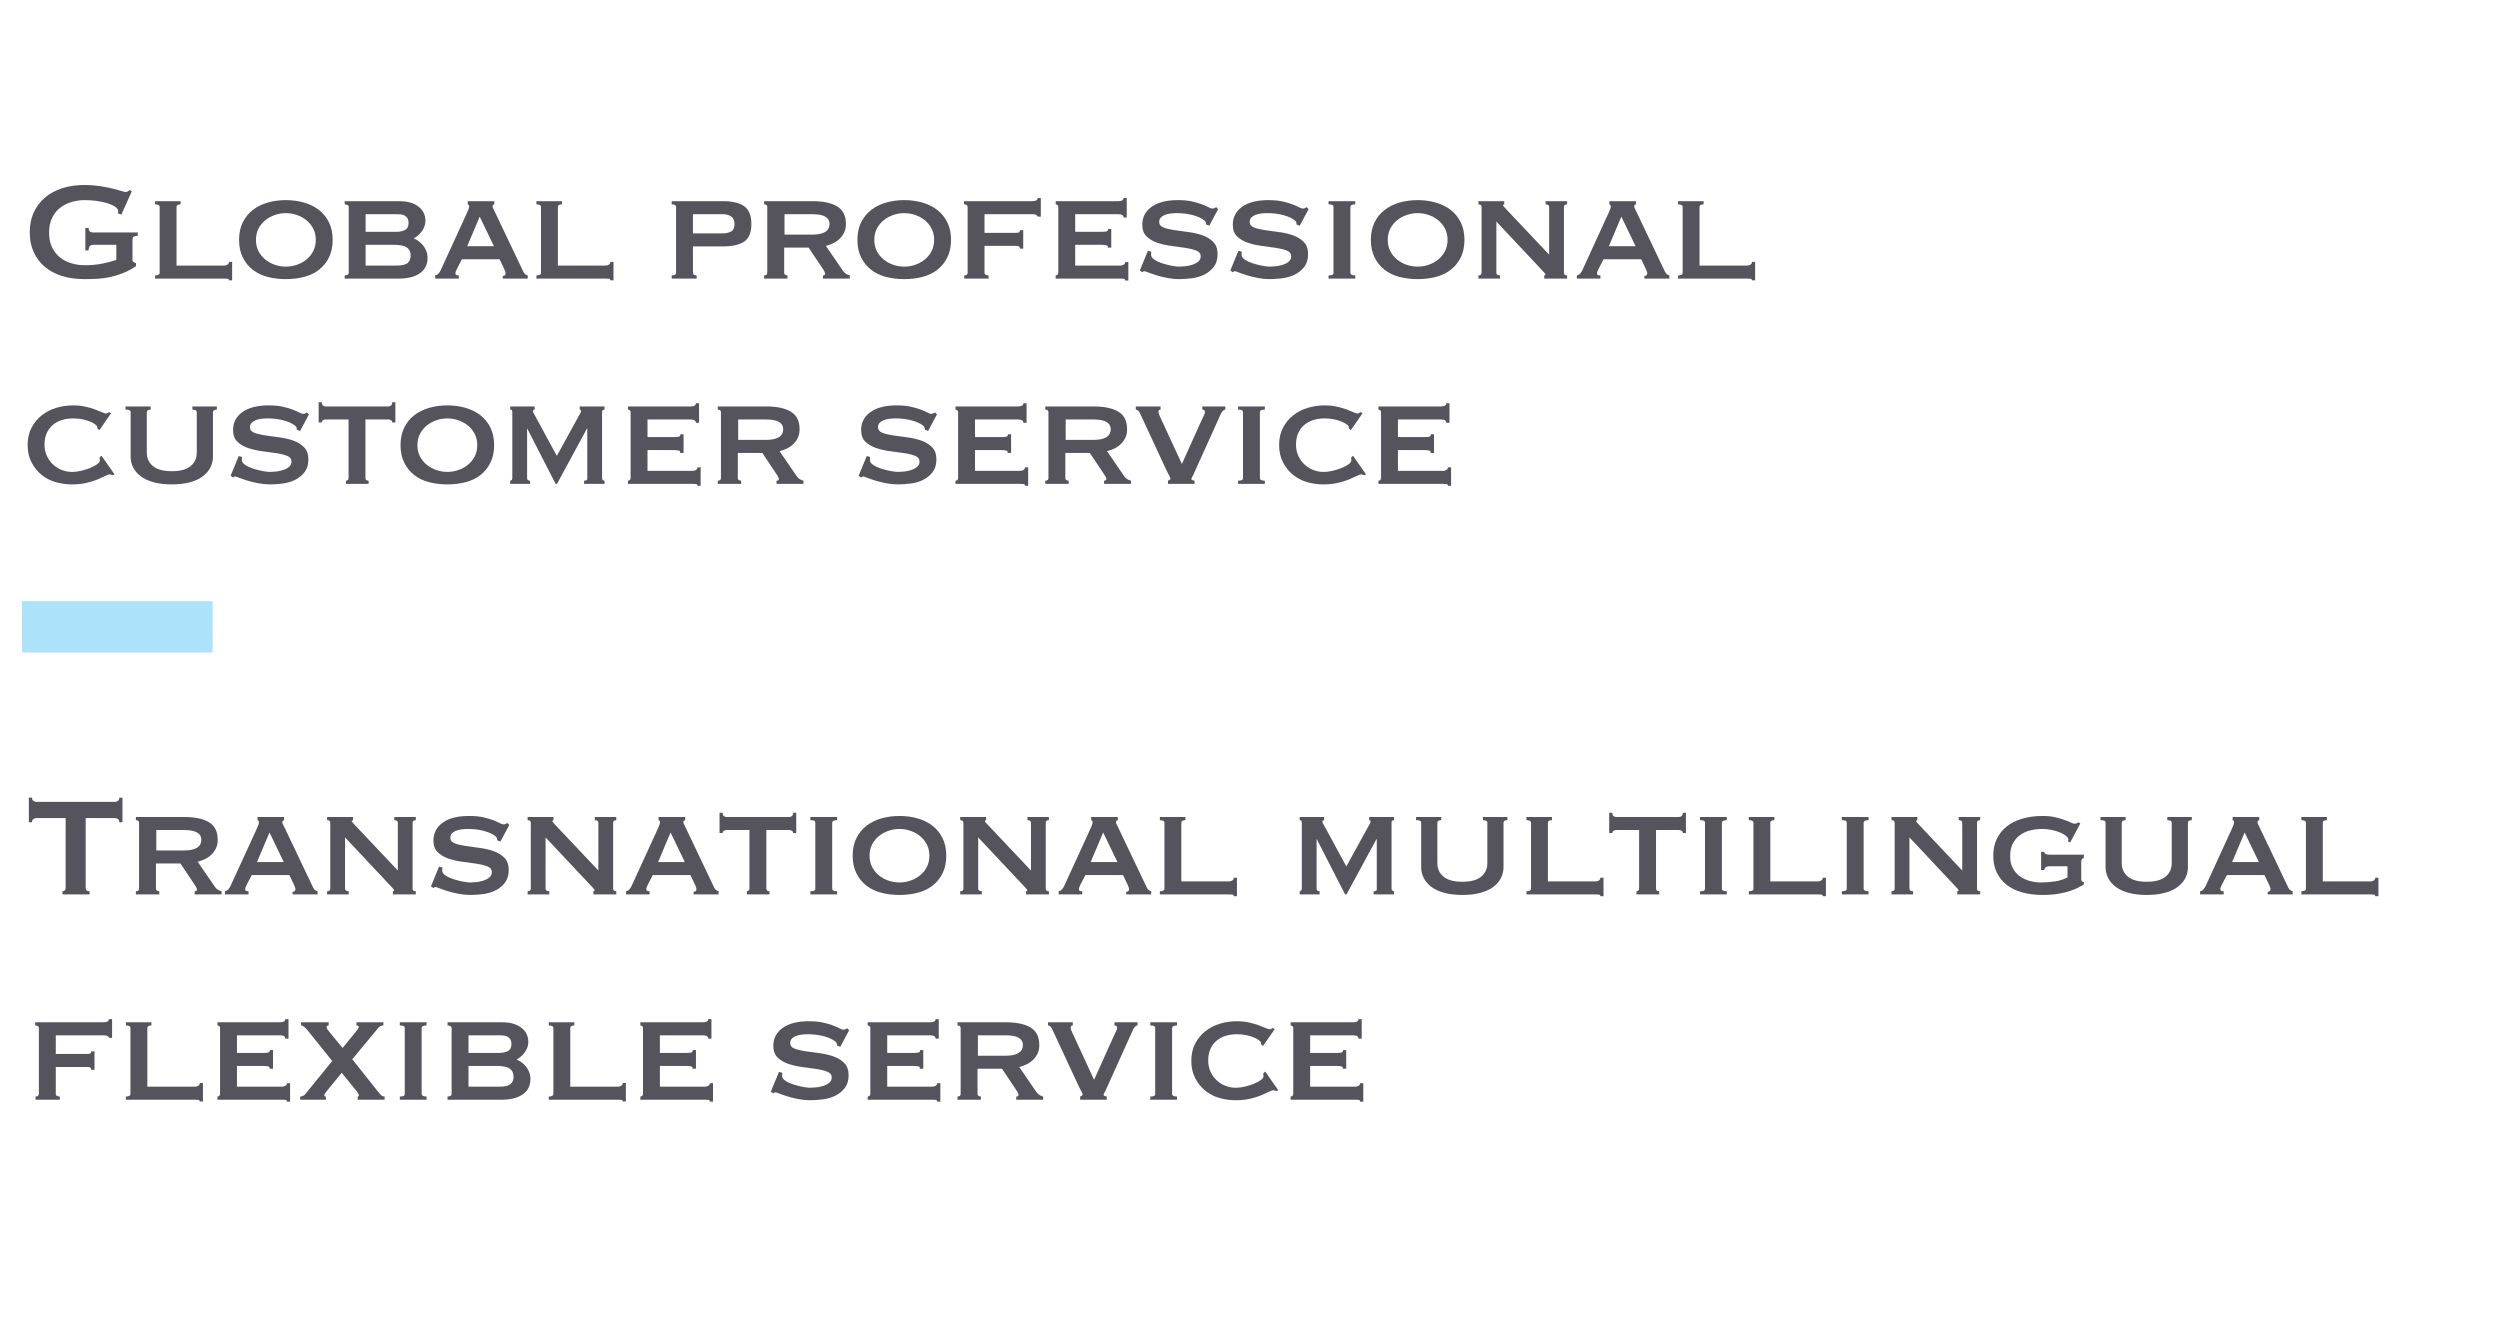<?xml version="1.0" encoding="UTF-8"?>
<svg width="341px" height="182px" viewBox="0 0 341 182" version="1.1" xmlns="http://www.w3.org/2000/svg" xmlns:xlink="http://www.w3.org/1999/xlink">
    <title>bn_slogan-en</title>
    <g id="bn_slogan-en" stroke="none" stroke-width="1" fill="none" fill-rule="evenodd">
        <g id="Global-professional" transform="translate(3.768, 25.232)" fill="#55545D" fill-rule="nonzero">
            <path d="M12.792,4.032 L12.312,3.888 C12.344,3.792 12.36,3.696 12.36,3.6 C12.36,3.36 12.212,3.144 11.916,2.952 C11.62,2.76 11.244,2.596 10.788,2.46 C10.332,2.324 9.836,2.224 9.3,2.16 C8.764,2.096 8.256,2.064 7.776,2.064 C7.184,2.064 6.596,2.148 6.012,2.316 C5.428,2.484 4.908,2.744 4.452,3.096 C3.996,3.448 3.628,3.904 3.348,4.464 C3.068,5.024 2.928,5.704 2.928,6.504 C2.928,7.288 3.068,7.964 3.348,8.532 C3.628,9.1 3.996,9.56 4.452,9.912 C4.908,10.264 5.428,10.524 6.012,10.692 C6.596,10.86 7.184,10.944 7.776,10.944 C8.688,10.944 9.508,10.868 10.236,10.716 C10.964,10.564 11.584,10.4 12.096,10.224 L12.096,8.16 L9.024,8.16 C8.8,8.16 8.632,8.208 8.52,8.304 C8.408,8.4 8.336,8.608 8.304,8.928 L7.872,8.928 L7.872,5.856 L8.304,5.856 C8.336,6.128 8.408,6.3 8.52,6.372 C8.632,6.444 8.8,6.48 9.024,6.48 L15.024,6.48 L15.024,6.912 C14.704,6.96 14.504,7.016 14.424,7.08 C14.344,7.144 14.304,7.28 14.304,7.488 L14.304,10.2 C14.304,10.36 14.352,10.464 14.448,10.512 C14.544,10.56 14.656,10.616 14.784,10.68 L14.784,11.064 C14.256,11.432 13.7,11.736 13.116,11.976 C12.532,12.216 11.94,12.404 11.34,12.54 C10.74,12.676 10.14,12.76 9.54,12.792 C8.94,12.824 8.352,12.84 7.776,12.84 C6.656,12.84 5.636,12.7 4.716,12.42 C3.796,12.14 3.008,11.724 2.352,11.172 C1.696,10.62 1.188,9.948 0.828,9.156 C0.468,8.364 0.288,7.464 0.288,6.456 C0.288,5.448 0.468,4.548 0.828,3.756 C1.188,2.964 1.696,2.288 2.352,1.728 C3.008,1.168 3.796,0.74 4.716,0.444 C5.636,0.148 6.656,0 7.776,0 C8.48,0 9.152,0.048 9.792,0.144 C10.432,0.24 11,0.348 11.496,0.468 C11.992,0.588 12.404,0.7 12.732,0.804 C13.06,0.908 13.264,0.96 13.344,0.96 C13.488,0.96 13.6,0.928 13.68,0.864 C13.76,0.8 13.84,0.744 13.92,0.696 L14.208,0.864 L12.792,4.032 Z" id="Path"></path>
            <path d="M20.864,2.208 L20.864,2.64 C20.496,2.64 20.312,2.76 20.312,3 L20.312,10.992 L26.792,10.992 C26.984,10.992 27.144,10.948 27.272,10.86 C27.4,10.772 27.464,10.648 27.464,10.488 L27.896,10.488 L27.896,13.008 L27.464,13.008 C27.464,12.88 27.4,12.808 27.272,12.792 C27.144,12.776 26.984,12.768 26.792,12.768 L17.384,12.768 L17.384,12.336 C17.8,12.336 18.008,12.216 18.008,11.976 L18.008,3 C18.008,2.76 17.8,2.64 17.384,2.64 L17.384,2.208 L20.864,2.208 Z" id="Path"></path>
            <path d="M35.224,3.84 C34.712,3.84 34.212,3.924 33.724,4.092 C33.236,4.26 32.8,4.5 32.416,4.812 C32.032,5.124 31.724,5.504 31.492,5.952 C31.26,6.4 31.144,6.912 31.144,7.488 C31.144,8.064 31.26,8.576 31.492,9.024 C31.724,9.472 32.032,9.852 32.416,10.164 C32.8,10.476 33.236,10.716 33.724,10.884 C34.212,11.052 34.712,11.136 35.224,11.136 C35.736,11.136 36.236,11.052 36.724,10.884 C37.212,10.716 37.648,10.476 38.032,10.164 C38.416,9.852 38.724,9.472 38.956,9.024 C39.188,8.576 39.304,8.064 39.304,7.488 C39.304,6.912 39.188,6.4 38.956,5.952 C38.724,5.504 38.416,5.124 38.032,4.812 C37.648,4.5 37.212,4.26 36.724,4.092 C36.236,3.924 35.736,3.84 35.224,3.84 Z M35.224,2.064 C36.104,2.064 36.932,2.176 37.708,2.4 C38.484,2.624 39.16,2.96 39.736,3.408 C40.312,3.856 40.768,4.42 41.104,5.1 C41.44,5.78 41.608,6.576 41.608,7.488 C41.608,8.4 41.44,9.196 41.104,9.876 C40.768,10.556 40.312,11.12 39.736,11.568 C39.16,12.016 38.484,12.34 37.708,12.54 C36.932,12.74 36.104,12.84 35.224,12.84 C34.344,12.84 33.516,12.74 32.74,12.54 C31.964,12.34 31.288,12.016 30.712,11.568 C30.136,11.12 29.68,10.556 29.344,9.876 C29.008,9.196 28.84,8.4 28.84,7.488 C28.84,6.576 29.008,5.78 29.344,5.1 C29.68,4.42 30.136,3.856 30.712,3.408 C31.288,2.96 31.964,2.624 32.74,2.4 C33.516,2.176 34.344,2.064 35.224,2.064 Z" id="Shape"></path>
            <path d="M50.376,6.384 C50.76,6.384 51.12,6.304 51.456,6.144 C51.792,5.984 51.96,5.656 51.96,5.16 C51.96,4.904 51.912,4.7 51.816,4.548 C51.72,4.396 51.6,4.276 51.456,4.188 C51.312,4.1 51.144,4.044 50.952,4.02 C50.76,3.996 50.568,3.984 50.376,3.984 L46.104,3.984 L46.104,6.384 L50.376,6.384 Z M50.328,10.992 C51.064,10.992 51.568,10.872 51.84,10.632 C52.112,10.392 52.248,10.056 52.248,9.624 C52.248,9.128 52.072,8.76 51.72,8.52 C51.368,8.28 50.776,8.16 49.944,8.16 L46.104,8.16 L46.104,10.992 L50.328,10.992 Z M43.8,3 C43.8,2.872 43.74,2.78 43.62,2.724 C43.5,2.668 43.376,2.64 43.248,2.64 L43.248,2.208 L50.712,2.208 C51.32,2.208 51.844,2.28 52.284,2.424 C52.724,2.568 53.092,2.764 53.388,3.012 C53.684,3.26 53.904,3.544 54.048,3.864 C54.192,4.184 54.264,4.52 54.264,4.872 C54.264,5.16 54.216,5.428 54.12,5.676 C54.024,5.924 53.9,6.148 53.748,6.348 C53.596,6.548 53.428,6.728 53.244,6.888 C53.06,7.048 52.872,7.176 52.68,7.272 L52.68,7.296 C52.904,7.392 53.128,7.52 53.352,7.68 C53.576,7.84 53.776,8.032 53.952,8.256 C54.128,8.48 54.272,8.736 54.384,9.024 C54.496,9.312 54.552,9.624 54.552,9.96 C54.552,10.344 54.48,10.704 54.336,11.04 C54.192,11.376 53.964,11.672 53.652,11.928 C53.34,12.184 52.932,12.388 52.428,12.54 C51.924,12.692 51.32,12.768 50.616,12.768 L43.248,12.768 L43.248,12.336 C43.376,12.336 43.5,12.308 43.62,12.252 C43.74,12.196 43.8,12.104 43.8,11.976 L43.8,3 Z" id="Shape"></path>
            <path d="M63.608,8.352 L61.664,4.32 L59.96,8.352 L63.608,8.352 Z M55.592,12.336 C55.784,12.304 55.94,12.212 56.06,12.06 C56.18,11.908 56.272,11.768 56.336,11.64 L59.912,3.84 C60.008,3.616 60.084,3.436 60.14,3.3 C60.196,3.164 60.224,3.032 60.224,2.904 C60.224,2.808 60.204,2.748 60.164,2.724 C60.124,2.7 60.08,2.672 60.032,2.64 L60.032,2.208 L63.656,2.208 L63.656,2.64 C63.608,2.672 63.556,2.696 63.5,2.712 C63.444,2.728 63.416,2.792 63.416,2.904 C63.416,3 63.452,3.116 63.524,3.252 C63.596,3.388 63.672,3.544 63.752,3.72 L67.64,11.88 C67.72,12.024 67.808,12.128 67.904,12.192 C68,12.256 68.104,12.304 68.216,12.336 L68.216,12.768 L64.808,12.768 L64.808,12.408 C64.888,12.408 64.972,12.384 65.06,12.336 C65.148,12.288 65.192,12.2 65.192,12.072 C65.192,11.976 65.176,11.888 65.144,11.808 C65.112,11.728 65.072,11.624 65.024,11.496 L64.376,10.128 L59.24,10.128 L58.568,11.424 C58.504,11.552 58.452,11.668 58.412,11.772 C58.372,11.876 58.352,11.968 58.352,12.048 C58.352,12.176 58.392,12.256 58.472,12.288 C58.552,12.32 58.664,12.336 58.808,12.336 L58.808,12.768 L55.592,12.768 L55.592,12.336 Z" id="Shape"></path>
            <path d="M72.88,2.208 L72.88,2.64 C72.512,2.64 72.328,2.76 72.328,3 L72.328,10.992 L78.808,10.992 C79,10.992 79.16,10.948 79.288,10.86 C79.416,10.772 79.48,10.648 79.48,10.488 L79.912,10.488 L79.912,13.008 L79.48,13.008 C79.48,12.88 79.416,12.808 79.288,12.792 C79.16,12.776 79,12.768 78.808,12.768 L69.4,12.768 L69.4,12.336 C69.816,12.336 70.024,12.216 70.024,11.976 L70.024,3 C70.024,2.76 69.816,2.64 69.4,2.64 L69.4,2.208 L72.88,2.208 Z" id="Path"></path>
            <path d="M94.784,6.6 C95.248,6.6 95.636,6.516 95.948,6.348 C96.26,6.18 96.416,5.84 96.416,5.328 C96.416,4.832 96.26,4.484 95.948,4.284 C95.636,4.084 95.248,3.984 94.784,3.984 L90.752,3.984 L90.752,6.6 L94.784,6.6 Z M88.448,3 C88.448,2.76 88.248,2.64 87.848,2.64 L87.848,2.208 L94.832,2.208 C96.128,2.208 97.1,2.44 97.748,2.904 C98.396,3.368 98.72,4.176 98.72,5.328 C98.72,6.48 98.396,7.276 97.748,7.716 C97.1,8.156 96.128,8.376 94.832,8.376 L90.752,8.376 L90.752,11.976 C90.752,12.216 90.92,12.336 91.256,12.336 L91.256,12.768 L87.848,12.768 L87.848,12.336 C88.248,12.336 88.448,12.216 88.448,11.976 L88.448,3 Z" id="Shape"></path>
            <path d="M107.032,6.768 C108.6,6.768 109.384,6.272 109.384,5.28 C109.384,4.88 109.196,4.564 108.82,4.332 C108.444,4.1 107.848,3.984 107.032,3.984 L103.24,3.984 L103.24,6.768 L107.032,6.768 Z M107.08,2.208 C108.504,2.208 109.616,2.444 110.416,2.916 C111.216,3.388 111.616,4.192 111.616,5.328 C111.616,5.76 111.536,6.144 111.376,6.48 C111.216,6.816 111.004,7.108 110.74,7.356 C110.476,7.604 110.184,7.804 109.864,7.956 C109.544,8.108 109.216,8.224 108.88,8.304 L111.232,11.736 C111.36,11.912 111.5,12.044 111.652,12.132 C111.804,12.22 111.968,12.288 112.144,12.336 L112.144,12.768 L108.472,12.768 L108.472,12.336 C108.68,12.336 108.784,12.264 108.784,12.12 C108.784,11.96 108.664,11.712 108.424,11.376 L106.528,8.544 L103.192,8.544 L103.192,11.976 C103.192,12.104 103.244,12.196 103.348,12.252 C103.452,12.308 103.552,12.336 103.648,12.336 L103.648,12.768 L100.456,12.768 L100.456,12.336 C100.744,12.336 100.888,12.216 100.888,11.976 L100.888,3 C100.888,2.76 100.744,2.64 100.456,2.64 L100.456,2.208 L107.08,2.208 Z" id="Shape"></path>
            <path d="M119.568,3.84 C119.056,3.84 118.556,3.924 118.068,4.092 C117.58,4.26 117.144,4.5 116.76,4.812 C116.376,5.124 116.068,5.504 115.836,5.952 C115.604,6.4 115.488,6.912 115.488,7.488 C115.488,8.064 115.604,8.576 115.836,9.024 C116.068,9.472 116.376,9.852 116.76,10.164 C117.144,10.476 117.58,10.716 118.068,10.884 C118.556,11.052 119.056,11.136 119.568,11.136 C120.08,11.136 120.58,11.052 121.068,10.884 C121.556,10.716 121.992,10.476 122.376,10.164 C122.76,9.852 123.068,9.472 123.3,9.024 C123.532,8.576 123.648,8.064 123.648,7.488 C123.648,6.912 123.532,6.4 123.3,5.952 C123.068,5.504 122.76,5.124 122.376,4.812 C121.992,4.5 121.556,4.26 121.068,4.092 C120.58,3.924 120.08,3.84 119.568,3.84 Z M119.568,2.064 C120.448,2.064 121.276,2.176 122.052,2.4 C122.828,2.624 123.504,2.96 124.08,3.408 C124.656,3.856 125.112,4.42 125.448,5.1 C125.784,5.78 125.952,6.576 125.952,7.488 C125.952,8.4 125.784,9.196 125.448,9.876 C125.112,10.556 124.656,11.12 124.08,11.568 C123.504,12.016 122.828,12.34 122.052,12.54 C121.276,12.74 120.448,12.84 119.568,12.84 C118.688,12.84 117.86,12.74 117.084,12.54 C116.308,12.34 115.632,12.016 115.056,11.568 C114.48,11.12 114.024,10.556 113.688,9.876 C113.352,9.196 113.184,8.4 113.184,7.488 C113.184,6.576 113.352,5.78 113.688,5.1 C114.024,4.42 114.48,3.856 115.056,3.408 C115.632,2.96 116.308,2.624 117.084,2.4 C117.86,2.176 118.688,2.064 119.568,2.064 Z" id="Shape"></path>
            <path d="M137.768,4.32 C137.768,4.24 137.712,4.164 137.6,4.092 C137.488,4.02 137.296,3.984 137.024,3.984 L130.52,3.984 L130.52,6.528 L134.744,6.528 C135.016,6.528 135.184,6.5 135.248,6.444 C135.312,6.388 135.352,6.296 135.368,6.168 L135.8,6.168 L135.8,8.688 L135.368,8.688 C135.352,8.56 135.312,8.464 135.248,8.4 C135.184,8.336 135.016,8.304 134.744,8.304 L130.52,8.304 L130.52,11.976 C130.52,12.104 130.576,12.196 130.688,12.252 C130.8,12.308 130.928,12.336 131.072,12.336 L131.072,12.768 L127.76,12.768 L127.76,12.336 C128.064,12.336 128.216,12.216 128.216,11.976 L128.216,3 C128.216,2.76 128.048,2.64 127.712,2.64 L127.712,2.208 L137.024,2.208 C137.296,2.208 137.488,2.168 137.6,2.088 C137.712,2.008 137.768,1.904 137.768,1.776 L138.2,1.776 L138.2,4.32 L137.768,4.32 Z" id="Path"></path>
            <path d="M149.488,4.44 C149.488,4.136 149.24,3.984 148.744,3.984 L142.888,3.984 L142.888,6.384 L146.584,6.384 C146.856,6.384 147.056,6.364 147.184,6.324 C147.312,6.284 147.376,6.176 147.376,6 L147.808,6 L147.808,8.544 L147.328,8.544 C147.376,8.368 147.312,8.26 147.136,8.22 C146.96,8.18 146.712,8.16 146.392,8.16 L142.888,8.16 L142.888,10.992 L149.032,10.992 C149.224,10.992 149.384,10.948 149.512,10.86 C149.64,10.772 149.704,10.656 149.704,10.512 L150.136,10.512 L150.136,13.032 L149.704,13.032 C149.704,12.888 149.64,12.808 149.512,12.792 C149.384,12.776 149.224,12.768 149.032,12.768 L140.224,12.768 L140.224,12.336 C140.304,12.336 140.384,12.308 140.464,12.252 C140.544,12.196 140.584,12.104 140.584,11.976 L140.584,3 C140.584,2.872 140.544,2.78 140.464,2.724 C140.384,2.668 140.304,2.64 140.224,2.64 L140.224,2.208 L148.744,2.208 C149.24,2.208 149.488,2.064 149.488,1.776 L149.92,1.776 L149.92,4.44 L149.488,4.44 Z" id="Path"></path>
            <path d="M153.264,9.096 C153.264,9.16 153.26,9.228 153.252,9.3 C153.244,9.372 153.24,9.448 153.24,9.528 C153.24,9.768 153.392,9.988 153.696,10.188 C154,10.388 154.364,10.556 154.788,10.692 C155.212,10.828 155.636,10.936 156.06,11.016 C156.484,11.096 156.816,11.136 157.056,11.136 C157.28,11.136 157.556,11.12 157.884,11.088 C158.212,11.056 158.536,10.988 158.856,10.884 C159.176,10.78 159.448,10.636 159.672,10.452 C159.896,10.268 160.008,10.024 160.008,9.72 C160.008,9.368 159.812,9.112 159.42,8.952 C159.028,8.792 158.536,8.668 157.944,8.58 C157.352,8.492 156.712,8.404 156.024,8.316 C155.336,8.228 154.696,8.084 154.104,7.884 C153.512,7.684 153.02,7.396 152.628,7.02 C152.236,6.644 152.04,6.112 152.04,5.424 C152.04,4.4 152.464,3.584 153.312,2.976 C154.16,2.368 155.352,2.064 156.888,2.064 C157.64,2.064 158.284,2.124 158.82,2.244 C159.356,2.364 159.808,2.496 160.176,2.64 C160.544,2.784 160.844,2.916 161.076,3.036 C161.308,3.156 161.48,3.216 161.592,3.216 C161.72,3.216 161.816,3.196 161.88,3.156 C161.944,3.116 162.024,3.072 162.12,3.024 L162.384,3.288 L161.184,5.544 L160.752,5.4 C160.736,5.304 160.72,5.208 160.704,5.112 C160.688,5.016 160.616,4.92 160.488,4.824 C160.168,4.552 159.672,4.32 159,4.128 C158.328,3.936 157.576,3.84 156.744,3.84 C156.424,3.84 156.12,3.86 155.832,3.9 C155.544,3.94 155.288,4.008 155.064,4.104 C154.84,4.2 154.664,4.324 154.536,4.476 C154.408,4.628 154.344,4.816 154.344,5.04 C154.344,5.392 154.54,5.644 154.932,5.796 C155.324,5.948 155.816,6.068 156.408,6.156 C157,6.244 157.64,6.332 158.328,6.42 C159.016,6.508 159.656,6.656 160.248,6.864 C160.84,7.072 161.332,7.376 161.724,7.776 C162.116,8.176 162.312,8.728 162.312,9.432 C162.312,10.136 162.14,10.712 161.796,11.16 C161.452,11.608 161.024,11.96 160.512,12.216 C160,12.472 159.436,12.64 158.82,12.72 C158.204,12.8 157.624,12.84 157.08,12.84 C156.536,12.84 155.996,12.788 155.46,12.684 C154.924,12.58 154.436,12.46 153.996,12.324 C153.556,12.188 153.184,12.06 152.88,11.94 C152.576,11.82 152.392,11.76 152.328,11.76 C152.216,11.76 152.12,11.808 152.04,11.904 L151.704,11.664 L152.808,8.976 L153.264,9.096 Z" id="Path"></path>
            <path d="M165.608,9.096 C165.608,9.16 165.604,9.228 165.596,9.3 C165.588,9.372 165.584,9.448 165.584,9.528 C165.584,9.768 165.736,9.988 166.04,10.188 C166.344,10.388 166.708,10.556 167.132,10.692 C167.556,10.828 167.98,10.936 168.404,11.016 C168.828,11.096 169.16,11.136 169.4,11.136 C169.624,11.136 169.9,11.12 170.228,11.088 C170.556,11.056 170.88,10.988 171.2,10.884 C171.52,10.78 171.792,10.636 172.016,10.452 C172.24,10.268 172.352,10.024 172.352,9.72 C172.352,9.368 172.156,9.112 171.764,8.952 C171.372,8.792 170.88,8.668 170.288,8.58 C169.696,8.492 169.056,8.404 168.368,8.316 C167.68,8.228 167.04,8.084 166.448,7.884 C165.856,7.684 165.364,7.396 164.972,7.02 C164.58,6.644 164.384,6.112 164.384,5.424 C164.384,4.4 164.808,3.584 165.656,2.976 C166.504,2.368 167.696,2.064 169.232,2.064 C169.984,2.064 170.628,2.124 171.164,2.244 C171.7,2.364 172.152,2.496 172.52,2.64 C172.888,2.784 173.188,2.916 173.42,3.036 C173.652,3.156 173.824,3.216 173.936,3.216 C174.064,3.216 174.16,3.196 174.224,3.156 C174.288,3.116 174.368,3.072 174.464,3.024 L174.728,3.288 L173.528,5.544 L173.096,5.4 C173.08,5.304 173.064,5.208 173.048,5.112 C173.032,5.016 172.96,4.92 172.832,4.824 C172.512,4.552 172.016,4.32 171.344,4.128 C170.672,3.936 169.92,3.84 169.088,3.84 C168.768,3.84 168.464,3.86 168.176,3.9 C167.888,3.94 167.632,4.008 167.408,4.104 C167.184,4.2 167.008,4.324 166.88,4.476 C166.752,4.628 166.688,4.816 166.688,5.04 C166.688,5.392 166.884,5.644 167.276,5.796 C167.668,5.948 168.16,6.068 168.752,6.156 C169.344,6.244 169.984,6.332 170.672,6.42 C171.36,6.508 172,6.656 172.592,6.864 C173.184,7.072 173.676,7.376 174.068,7.776 C174.46,8.176 174.656,8.728 174.656,9.432 C174.656,10.136 174.484,10.712 174.14,11.16 C173.796,11.608 173.368,11.96 172.856,12.216 C172.344,12.472 171.78,12.64 171.164,12.72 C170.548,12.8 169.968,12.84 169.424,12.84 C168.88,12.84 168.34,12.788 167.804,12.684 C167.268,12.58 166.78,12.46 166.34,12.324 C165.9,12.188 165.528,12.06 165.224,11.94 C164.92,11.82 164.736,11.76 164.672,11.76 C164.56,11.76 164.464,11.808 164.384,11.904 L164.048,11.664 L165.152,8.976 L165.608,9.096 Z" id="Path"></path>
            <path d="M177.448,12.336 C177.704,12.336 177.88,12.308 177.976,12.252 C178.072,12.196 178.12,12.104 178.12,11.976 L178.12,3 C178.12,2.872 178.072,2.78 177.976,2.724 C177.88,2.668 177.704,2.64 177.448,2.64 L177.448,2.208 L181.096,2.208 L181.096,2.64 C180.648,2.64 180.424,2.76 180.424,3 L180.424,11.976 C180.424,12.216 180.648,12.336 181.096,12.336 L181.096,12.768 L177.448,12.768 L177.448,12.336 Z" id="Path"></path>
            <path d="M189.6,3.84 C189.088,3.84 188.588,3.924 188.1,4.092 C187.612,4.26 187.176,4.5 186.792,4.812 C186.408,5.124 186.1,5.504 185.868,5.952 C185.636,6.4 185.52,6.912 185.52,7.488 C185.52,8.064 185.636,8.576 185.868,9.024 C186.1,9.472 186.408,9.852 186.792,10.164 C187.176,10.476 187.612,10.716 188.1,10.884 C188.588,11.052 189.088,11.136 189.6,11.136 C190.112,11.136 190.612,11.052 191.1,10.884 C191.588,10.716 192.024,10.476 192.408,10.164 C192.792,9.852 193.1,9.472 193.332,9.024 C193.564,8.576 193.68,8.064 193.68,7.488 C193.68,6.912 193.564,6.4 193.332,5.952 C193.1,5.504 192.792,5.124 192.408,4.812 C192.024,4.5 191.588,4.26 191.1,4.092 C190.612,3.924 190.112,3.84 189.6,3.84 Z M189.6,2.064 C190.48,2.064 191.308,2.176 192.084,2.4 C192.86,2.624 193.536,2.96 194.112,3.408 C194.688,3.856 195.144,4.42 195.48,5.1 C195.816,5.78 195.984,6.576 195.984,7.488 C195.984,8.4 195.816,9.196 195.48,9.876 C195.144,10.556 194.688,11.12 194.112,11.568 C193.536,12.016 192.86,12.34 192.084,12.54 C191.308,12.74 190.48,12.84 189.6,12.84 C188.72,12.84 187.892,12.74 187.116,12.54 C186.34,12.34 185.664,12.016 185.088,11.568 C184.512,11.12 184.056,10.556 183.72,9.876 C183.384,9.196 183.216,8.4 183.216,7.488 C183.216,6.576 183.384,5.78 183.72,5.1 C184.056,4.42 184.512,3.856 185.088,3.408 C185.664,2.96 186.34,2.624 187.116,2.4 C187.892,2.176 188.72,2.064 189.6,2.064 Z" id="Shape"></path>
            <path d="M197.888,12.336 C198.176,12.336 198.32,12.216 198.32,11.976 L198.32,3 C198.32,2.76 198.176,2.64 197.888,2.64 L197.888,2.208 L201.416,2.208 L201.416,2.64 C201.304,2.656 201.248,2.696 201.248,2.76 C201.248,2.84 201.424,3.056 201.776,3.408 L207.536,9.504 L207.536,3 C207.536,2.76 207.376,2.64 207.056,2.64 L207.056,2.208 L209.984,2.208 L209.984,2.64 C209.696,2.64 209.552,2.76 209.552,3 L209.552,11.976 C209.552,12.216 209.696,12.336 209.984,12.336 L209.984,12.768 L206.864,12.768 L206.864,12.336 C206.976,12.336 207.032,12.296 207.032,12.216 C207.032,12.152 206.956,12.04 206.804,11.88 C206.652,11.72 206.48,11.536 206.288,11.328 L200.336,4.992 L200.336,11.976 C200.336,12.216 200.504,12.336 200.84,12.336 L200.84,12.768 L197.888,12.768 L197.888,12.336 Z" id="Path"></path>
            <path d="M219.328,8.352 L217.384,4.32 L215.68,8.352 L219.328,8.352 Z M211.312,12.336 C211.504,12.304 211.66,12.212 211.78,12.06 C211.9,11.908 211.992,11.768 212.056,11.64 L215.632,3.84 C215.728,3.616 215.804,3.436 215.86,3.3 C215.916,3.164 215.944,3.032 215.944,2.904 C215.944,2.808 215.924,2.748 215.884,2.724 C215.844,2.7 215.8,2.672 215.752,2.64 L215.752,2.208 L219.376,2.208 L219.376,2.64 C219.328,2.672 219.276,2.696 219.22,2.712 C219.164,2.728 219.136,2.792 219.136,2.904 C219.136,3 219.172,3.116 219.244,3.252 C219.316,3.388 219.392,3.544 219.472,3.72 L223.36,11.88 C223.44,12.024 223.528,12.128 223.624,12.192 C223.72,12.256 223.824,12.304 223.936,12.336 L223.936,12.768 L220.528,12.768 L220.528,12.408 C220.608,12.408 220.692,12.384 220.78,12.336 C220.868,12.288 220.912,12.2 220.912,12.072 C220.912,11.976 220.896,11.888 220.864,11.808 C220.832,11.728 220.792,11.624 220.744,11.496 L220.096,10.128 L214.96,10.128 L214.288,11.424 C214.224,11.552 214.172,11.668 214.132,11.772 C214.092,11.876 214.072,11.968 214.072,12.048 C214.072,12.176 214.112,12.256 214.192,12.288 C214.272,12.32 214.384,12.336 214.528,12.336 L214.528,12.768 L211.312,12.768 L211.312,12.336 Z" id="Shape"></path>
            <path d="M228.6,2.208 L228.6,2.64 C228.232,2.64 228.048,2.76 228.048,3 L228.048,10.992 L234.528,10.992 C234.72,10.992 234.88,10.948 235.008,10.86 C235.136,10.772 235.2,10.648 235.2,10.488 L235.632,10.488 L235.632,13.008 L235.2,13.008 C235.2,12.88 235.136,12.808 235.008,12.792 C234.88,12.776 234.72,12.768 234.528,12.768 L225.12,12.768 L225.12,12.336 C225.536,12.336 225.744,12.216 225.744,11.976 L225.744,3 C225.744,2.76 225.536,2.64 225.12,2.64 L225.12,2.208 L228.6,2.208 Z" id="Path"></path>
            <path d="M9.528,33.232 C9.528,33.2 9.524,33.168 9.516,33.136 C9.508,33.104 9.504,33.064 9.504,33.016 C9.504,32.936 9.424,32.828 9.264,32.692 C9.104,32.556 8.876,32.424 8.58,32.296 C8.284,32.168 7.936,32.06 7.536,31.972 C7.136,31.884 6.696,31.84 6.216,31.84 C5.64,31.84 5.116,31.916 4.644,32.068 C4.172,32.22 3.76,32.448 3.408,32.752 C3.056,33.056 2.784,33.432 2.592,33.88 C2.4,34.328 2.304,34.84 2.304,35.416 C2.304,35.992 2.412,36.508 2.628,36.964 C2.844,37.42 3.128,37.812 3.48,38.14 C3.832,38.468 4.232,38.716 4.68,38.884 C5.128,39.052 5.584,39.136 6.048,39.136 C6.48,39.136 6.92,39.08 7.368,38.968 C7.816,38.856 8.224,38.724 8.592,38.572 C8.96,38.42 9.26,38.256 9.492,38.08 C9.724,37.904 9.84,37.744 9.84,37.6 L9.84,37.408 C9.84,37.312 9.832,37.232 9.816,37.168 L10.08,36.928 L11.856,39.472 L11.616,39.592 C11.424,39.512 11.288,39.472 11.208,39.472 C11.08,39.472 10.872,39.544 10.584,39.688 C10.296,39.832 9.932,39.996 9.492,40.18 C9.052,40.364 8.54,40.52 7.956,40.648 C7.372,40.776 6.72,40.84 6,40.84 C5.264,40.84 4.536,40.736 3.816,40.528 C3.096,40.32 2.456,39.988 1.896,39.532 C1.336,39.076 0.88,38.508 0.528,37.828 C0.176,37.148 0,36.36 0,35.464 C0,34.568 0.176,33.784 0.528,33.112 C0.88,32.44 1.344,31.876 1.92,31.42 C2.496,30.964 3.156,30.624 3.9,30.4 C4.644,30.176 5.408,30.064 6.192,30.064 C6.8,30.064 7.356,30.12 7.86,30.232 C8.364,30.344 8.808,30.472 9.192,30.616 C9.576,30.76 9.896,30.888 10.152,31 C10.408,31.112 10.592,31.168 10.704,31.168 C10.784,31.168 10.852,31.144 10.908,31.096 C10.964,31.048 11.024,31.008 11.088,30.976 L11.376,31.144 L9.792,33.424 L9.528,33.232 Z" id="Path"></path>
            <path d="M16.784,30.64 C16.432,30.64 16.256,30.76 16.256,31 L16.256,36.496 C16.256,37.264 16.536,37.88 17.096,38.344 C17.656,38.808 18.512,39.04 19.664,39.04 C20.816,39.04 21.672,38.808 22.232,38.344 C22.792,37.88 23.072,37.264 23.072,36.496 L23.072,31 C23.072,30.76 22.872,30.64 22.472,30.64 L22.472,30.208 L25.808,30.208 L25.808,30.64 C25.456,30.64 25.28,30.76 25.28,31 L25.28,37.072 C25.28,37.568 25.168,38.044 24.944,38.5 C24.72,38.956 24.38,39.36 23.924,39.712 C23.468,40.064 22.884,40.34 22.172,40.54 C21.46,40.74 20.624,40.84 19.664,40.84 C18.704,40.84 17.868,40.74 17.156,40.54 C16.444,40.34 15.86,40.064 15.404,39.712 C14.948,39.36 14.608,38.956 14.384,38.5 C14.16,38.044 14.048,37.568 14.048,37.072 L14.048,31 C14.048,30.872 14,30.78 13.904,30.724 C13.808,30.668 13.624,30.64 13.352,30.64 L13.352,30.208 L16.784,30.208 L16.784,30.64 Z" id="Path"></path>
            <path d="M29.248,37.096 C29.248,37.16 29.244,37.228 29.236,37.3 C29.228,37.372 29.224,37.448 29.224,37.528 C29.224,37.768 29.376,37.988 29.68,38.188 C29.984,38.388 30.348,38.556 30.772,38.692 C31.196,38.828 31.62,38.936 32.044,39.016 C32.468,39.096 32.8,39.136 33.04,39.136 C33.264,39.136 33.54,39.12 33.868,39.088 C34.196,39.056 34.52,38.988 34.84,38.884 C35.16,38.78 35.432,38.636 35.656,38.452 C35.88,38.268 35.992,38.024 35.992,37.72 C35.992,37.368 35.796,37.112 35.404,36.952 C35.012,36.792 34.52,36.668 33.928,36.58 C33.336,36.492 32.696,36.404 32.008,36.316 C31.32,36.228 30.68,36.084 30.088,35.884 C29.496,35.684 29.004,35.396 28.612,35.02 C28.22,34.644 28.024,34.112 28.024,33.424 C28.024,32.4 28.448,31.584 29.296,30.976 C30.144,30.368 31.336,30.064 32.872,30.064 C33.624,30.064 34.268,30.124 34.804,30.244 C35.34,30.364 35.792,30.496 36.16,30.64 C36.528,30.784 36.828,30.916 37.06,31.036 C37.292,31.156 37.464,31.216 37.576,31.216 C37.704,31.216 37.8,31.196 37.864,31.156 C37.928,31.116 38.008,31.072 38.104,31.024 L38.368,31.288 L37.168,33.544 L36.736,33.4 C36.72,33.304 36.704,33.208 36.688,33.112 C36.672,33.016 36.6,32.92 36.472,32.824 C36.152,32.552 35.656,32.32 34.984,32.128 C34.312,31.936 33.56,31.84 32.728,31.84 C32.408,31.84 32.104,31.86 31.816,31.9 C31.528,31.94 31.272,32.008 31.048,32.104 C30.824,32.2 30.648,32.324 30.52,32.476 C30.392,32.628 30.328,32.816 30.328,33.04 C30.328,33.392 30.524,33.644 30.916,33.796 C31.308,33.948 31.8,34.068 32.392,34.156 C32.984,34.244 33.624,34.332 34.312,34.42 C35,34.508 35.64,34.656 36.232,34.864 C36.824,35.072 37.316,35.376 37.708,35.776 C38.1,36.176 38.296,36.728 38.296,37.432 C38.296,38.136 38.124,38.712 37.78,39.16 C37.436,39.608 37.008,39.96 36.496,40.216 C35.984,40.472 35.42,40.64 34.804,40.72 C34.188,40.8 33.608,40.84 33.064,40.84 C32.52,40.84 31.98,40.788 31.444,40.684 C30.908,40.58 30.42,40.46 29.98,40.324 C29.54,40.188 29.168,40.06 28.864,39.94 C28.56,39.82 28.376,39.76 28.312,39.76 C28.2,39.76 28.104,39.808 28.024,39.904 L27.688,39.664 L28.792,36.976 L29.248,37.096 Z" id="Path"></path>
            <path d="M43.416,40.336 C43.496,40.336 43.576,40.308 43.656,40.252 C43.736,40.196 43.776,40.104 43.776,39.976 L43.776,31.984 L40.656,31.984 C40.528,31.984 40.408,32.016 40.296,32.08 C40.184,32.144 40.128,32.248 40.128,32.392 L39.696,32.392 L39.696,29.632 L40.128,29.632 C40.128,29.856 40.184,30.008 40.296,30.088 C40.408,30.168 40.528,30.208 40.656,30.208 L49.2,30.208 C49.328,30.208 49.448,30.168 49.56,30.088 C49.672,30.008 49.728,29.856 49.728,29.632 L50.16,29.632 L50.16,32.392 L49.728,32.392 C49.728,32.248 49.672,32.144 49.56,32.08 C49.448,32.016 49.328,31.984 49.2,31.984 L46.08,31.984 L46.08,39.976 C46.08,40.216 46.224,40.336 46.512,40.336 L46.512,40.768 L43.416,40.768 L43.416,40.336 Z" id="Path"></path>
            <path d="M57.248,31.84 C56.736,31.84 56.236,31.924 55.748,32.092 C55.26,32.26 54.824,32.5 54.44,32.812 C54.056,33.124 53.748,33.504 53.516,33.952 C53.284,34.4 53.168,34.912 53.168,35.488 C53.168,36.064 53.284,36.576 53.516,37.024 C53.748,37.472 54.056,37.852 54.44,38.164 C54.824,38.476 55.26,38.716 55.748,38.884 C56.236,39.052 56.736,39.136 57.248,39.136 C57.76,39.136 58.26,39.052 58.748,38.884 C59.236,38.716 59.672,38.476 60.056,38.164 C60.44,37.852 60.748,37.472 60.98,37.024 C61.212,36.576 61.328,36.064 61.328,35.488 C61.328,34.912 61.212,34.4 60.98,33.952 C60.748,33.504 60.44,33.124 60.056,32.812 C59.672,32.5 59.236,32.26 58.748,32.092 C58.26,31.924 57.76,31.84 57.248,31.84 Z M57.248,30.064 C58.128,30.064 58.956,30.176 59.732,30.4 C60.508,30.624 61.184,30.96 61.76,31.408 C62.336,31.856 62.792,32.42 63.128,33.1 C63.464,33.78 63.632,34.576 63.632,35.488 C63.632,36.4 63.464,37.196 63.128,37.876 C62.792,38.556 62.336,39.12 61.76,39.568 C61.184,40.016 60.508,40.34 59.732,40.54 C58.956,40.74 58.128,40.84 57.248,40.84 C56.368,40.84 55.54,40.74 54.764,40.54 C53.988,40.34 53.312,40.016 52.736,39.568 C52.16,39.12 51.704,38.556 51.368,37.876 C51.032,37.196 50.864,36.4 50.864,35.488 C50.864,34.576 51.032,33.78 51.368,33.1 C51.704,32.42 52.16,31.856 52.736,31.408 C53.312,30.96 53.988,30.624 54.764,30.4 C55.54,30.176 56.368,30.064 57.248,30.064 Z" id="Shape"></path>
            <path d="M65.824,40.336 C65.904,40.32 65.972,40.288 66.028,40.24 C66.084,40.192 66.112,40.08 66.112,39.904 L66.112,31.12 C66.112,30.896 66.092,30.76 66.052,30.712 C66.012,30.664 65.936,30.64 65.824,30.64 L65.824,30.208 L69.16,30.208 L69.16,30.64 C69,30.64 68.92,30.712 68.92,30.856 C68.92,30.92 68.948,31.004 69.004,31.108 C69.06,31.212 69.144,31.36 69.256,31.552 L72.184,36.952 L75.136,31.576 C75.248,31.384 75.336,31.228 75.4,31.108 C75.464,30.988 75.496,30.904 75.496,30.856 C75.496,30.712 75.432,30.64 75.304,30.64 L75.304,30.208 L78.688,30.208 L78.688,30.64 C78.608,30.64 78.532,30.66 78.46,30.7 C78.388,30.74 78.352,30.824 78.352,30.952 L78.352,39.976 C78.352,40.104 78.388,40.196 78.46,40.252 C78.532,40.308 78.608,40.336 78.688,40.336 L78.688,40.768 L75.904,40.768 L75.904,40.336 C76.24,40.336 76.384,40.216 76.336,39.976 L76.336,33.232 L76.288,33.232 L72.208,40.768 L72.016,40.768 L68.152,33.232 L68.176,33.232 L68.128,33.232 L68.128,39.976 C68.128,40.216 68.264,40.336 68.536,40.336 L68.536,40.768 L65.824,40.768 L65.824,40.336 Z" id="Path"></path>
            <path d="M91.152,32.44 C91.152,32.136 90.904,31.984 90.408,31.984 L84.552,31.984 L84.552,34.384 L88.248,34.384 C88.52,34.384 88.72,34.364 88.848,34.324 C88.976,34.284 89.04,34.176 89.04,34 L89.472,34 L89.472,36.544 L88.992,36.544 C89.04,36.368 88.976,36.26 88.8,36.22 C88.624,36.18 88.376,36.16 88.056,36.16 L84.552,36.16 L84.552,38.992 L90.696,38.992 C90.888,38.992 91.048,38.948 91.176,38.86 C91.304,38.772 91.368,38.656 91.368,38.512 L91.8,38.512 L91.8,41.032 L91.368,41.032 C91.368,40.888 91.304,40.808 91.176,40.792 C91.048,40.776 90.888,40.768 90.696,40.768 L81.888,40.768 L81.888,40.336 C81.968,40.336 82.048,40.308 82.128,40.252 C82.208,40.196 82.248,40.104 82.248,39.976 L82.248,31 C82.248,30.872 82.208,30.78 82.128,30.724 C82.048,30.668 81.968,30.64 81.888,30.64 L81.888,30.208 L90.408,30.208 C90.904,30.208 91.152,30.064 91.152,29.776 L91.584,29.776 L91.584,32.44 L91.152,32.44 Z" id="Path"></path>
            <path d="M100.712,34.768 C102.28,34.768 103.064,34.272 103.064,33.28 C103.064,32.88 102.876,32.564 102.5,32.332 C102.124,32.1 101.528,31.984 100.712,31.984 L96.92,31.984 L96.92,34.768 L100.712,34.768 Z M100.76,30.208 C102.184,30.208 103.296,30.444 104.096,30.916 C104.896,31.388 105.296,32.192 105.296,33.328 C105.296,33.76 105.216,34.144 105.056,34.48 C104.896,34.816 104.684,35.108 104.42,35.356 C104.156,35.604 103.864,35.804 103.544,35.956 C103.224,36.108 102.896,36.224 102.56,36.304 L104.912,39.736 C105.04,39.912 105.18,40.044 105.332,40.132 C105.484,40.22 105.648,40.288 105.824,40.336 L105.824,40.768 L102.152,40.768 L102.152,40.336 C102.36,40.336 102.464,40.264 102.464,40.12 C102.464,39.96 102.344,39.712 102.104,39.376 L100.208,36.544 L96.872,36.544 L96.872,39.976 C96.872,40.104 96.924,40.196 97.028,40.252 C97.132,40.308 97.232,40.336 97.328,40.336 L97.328,40.768 L94.136,40.768 L94.136,40.336 C94.424,40.336 94.568,40.216 94.568,39.976 L94.568,31 C94.568,30.76 94.424,30.64 94.136,30.64 L94.136,30.208 L100.76,30.208 Z" id="Shape"></path>
            <path d="M114.912,37.096 C114.912,37.16 114.908,37.228 114.9,37.3 C114.892,37.372 114.888,37.448 114.888,37.528 C114.888,37.768 115.04,37.988 115.344,38.188 C115.648,38.388 116.012,38.556 116.436,38.692 C116.86,38.828 117.284,38.936 117.708,39.016 C118.132,39.096 118.464,39.136 118.704,39.136 C118.928,39.136 119.204,39.12 119.532,39.088 C119.86,39.056 120.184,38.988 120.504,38.884 C120.824,38.78 121.096,38.636 121.32,38.452 C121.544,38.268 121.656,38.024 121.656,37.72 C121.656,37.368 121.46,37.112 121.068,36.952 C120.676,36.792 120.184,36.668 119.592,36.58 C119,36.492 118.36,36.404 117.672,36.316 C116.984,36.228 116.344,36.084 115.752,35.884 C115.16,35.684 114.668,35.396 114.276,35.02 C113.884,34.644 113.688,34.112 113.688,33.424 C113.688,32.4 114.112,31.584 114.96,30.976 C115.808,30.368 117,30.064 118.536,30.064 C119.288,30.064 119.932,30.124 120.468,30.244 C121.004,30.364 121.456,30.496 121.824,30.64 C122.192,30.784 122.492,30.916 122.724,31.036 C122.956,31.156 123.128,31.216 123.24,31.216 C123.368,31.216 123.464,31.196 123.528,31.156 C123.592,31.116 123.672,31.072 123.768,31.024 L124.032,31.288 L122.832,33.544 L122.4,33.4 C122.384,33.304 122.368,33.208 122.352,33.112 C122.336,33.016 122.264,32.92 122.136,32.824 C121.816,32.552 121.32,32.32 120.648,32.128 C119.976,31.936 119.224,31.84 118.392,31.84 C118.072,31.84 117.768,31.86 117.48,31.9 C117.192,31.94 116.936,32.008 116.712,32.104 C116.488,32.2 116.312,32.324 116.184,32.476 C116.056,32.628 115.992,32.816 115.992,33.04 C115.992,33.392 116.188,33.644 116.58,33.796 C116.972,33.948 117.464,34.068 118.056,34.156 C118.648,34.244 119.288,34.332 119.976,34.42 C120.664,34.508 121.304,34.656 121.896,34.864 C122.488,35.072 122.98,35.376 123.372,35.776 C123.764,36.176 123.96,36.728 123.96,37.432 C123.96,38.136 123.788,38.712 123.444,39.16 C123.1,39.608 122.672,39.96 122.16,40.216 C121.648,40.472 121.084,40.64 120.468,40.72 C119.852,40.8 119.272,40.84 118.728,40.84 C118.184,40.84 117.644,40.788 117.108,40.684 C116.572,40.58 116.084,40.46 115.644,40.324 C115.204,40.188 114.832,40.06 114.528,39.94 C114.224,39.82 114.04,39.76 113.976,39.76 C113.864,39.76 113.768,39.808 113.688,39.904 L113.352,39.664 L114.456,36.976 L114.912,37.096 Z" id="Path"></path>
            <path d="M135.824,32.44 C135.824,32.136 135.576,31.984 135.08,31.984 L129.224,31.984 L129.224,34.384 L132.92,34.384 C133.192,34.384 133.392,34.364 133.52,34.324 C133.648,34.284 133.712,34.176 133.712,34 L134.144,34 L134.144,36.544 L133.664,36.544 C133.712,36.368 133.648,36.26 133.472,36.22 C133.296,36.18 133.048,36.16 132.728,36.16 L129.224,36.16 L129.224,38.992 L135.368,38.992 C135.56,38.992 135.72,38.948 135.848,38.86 C135.976,38.772 136.04,38.656 136.04,38.512 L136.472,38.512 L136.472,41.032 L136.04,41.032 C136.04,40.888 135.976,40.808 135.848,40.792 C135.72,40.776 135.56,40.768 135.368,40.768 L126.56,40.768 L126.56,40.336 C126.64,40.336 126.72,40.308 126.8,40.252 C126.88,40.196 126.92,40.104 126.92,39.976 L126.92,31 C126.92,30.872 126.88,30.78 126.8,30.724 C126.72,30.668 126.64,30.64 126.56,30.64 L126.56,30.208 L135.08,30.208 C135.576,30.208 135.824,30.064 135.824,29.776 L136.256,29.776 L136.256,32.44 L135.824,32.44 Z" id="Path"></path>
            <path d="M145.384,34.768 C146.952,34.768 147.736,34.272 147.736,33.28 C147.736,32.88 147.548,32.564 147.172,32.332 C146.796,32.1 146.2,31.984 145.384,31.984 L141.592,31.984 L141.592,34.768 L145.384,34.768 Z M145.432,30.208 C146.856,30.208 147.968,30.444 148.768,30.916 C149.568,31.388 149.968,32.192 149.968,33.328 C149.968,33.76 149.888,34.144 149.728,34.48 C149.568,34.816 149.356,35.108 149.092,35.356 C148.828,35.604 148.536,35.804 148.216,35.956 C147.896,36.108 147.568,36.224 147.232,36.304 L149.584,39.736 C149.712,39.912 149.852,40.044 150.004,40.132 C150.156,40.22 150.32,40.288 150.496,40.336 L150.496,40.768 L146.824,40.768 L146.824,40.336 C147.032,40.336 147.136,40.264 147.136,40.12 C147.136,39.96 147.016,39.712 146.776,39.376 L144.88,36.544 L141.544,36.544 L141.544,39.976 C141.544,40.104 141.596,40.196 141.7,40.252 C141.804,40.308 141.904,40.336 142,40.336 L142,40.768 L138.808,40.768 L138.808,40.336 C139.096,40.336 139.24,40.216 139.24,39.976 L139.24,31 C139.24,30.76 139.096,30.64 138.808,30.64 L138.808,30.208 L145.432,30.208 Z" id="Shape"></path>
            <path d="M163.368,30.64 C163.144,30.64 162.944,30.824 162.768,31.192 L159.264,38.944 C159.088,39.36 158.956,39.64 158.868,39.784 C158.78,39.928 158.736,40.04 158.736,40.12 C158.736,40.216 158.88,40.288 159.168,40.336 L159.168,40.768 L155.544,40.768 L155.544,40.336 C155.624,40.304 155.7,40.268 155.772,40.228 C155.844,40.188 155.88,40.128 155.88,40.048 C155.88,39.968 155.828,39.84 155.724,39.664 C155.62,39.488 155.496,39.248 155.352,38.944 L151.704,31.096 C151.64,30.952 151.556,30.84 151.452,30.76 C151.348,30.68 151.248,30.64 151.152,30.64 L151.152,30.208 L154.536,30.208 L154.536,30.64 C154.344,30.64 154.248,30.744 154.248,30.952 C154.248,31.064 154.292,31.22 154.38,31.42 C154.468,31.62 154.568,31.84 154.68,32.08 L157.44,38.056 L160.056,32.248 C160.232,31.864 160.368,31.576 160.464,31.384 C160.56,31.192 160.6,31.04 160.584,30.928 C160.568,30.736 160.448,30.64 160.224,30.64 L160.224,30.208 L163.368,30.208 L163.368,30.64 Z" id="Path"></path>
            <path d="M165.104,40.336 C165.36,40.336 165.536,40.308 165.632,40.252 C165.728,40.196 165.776,40.104 165.776,39.976 L165.776,31 C165.776,30.872 165.728,30.78 165.632,30.724 C165.536,30.668 165.36,30.64 165.104,30.64 L165.104,30.208 L168.752,30.208 L168.752,30.64 C168.304,30.64 168.08,30.76 168.08,31 L168.08,39.976 C168.08,40.216 168.304,40.336 168.752,40.336 L168.752,40.768 L165.104,40.768 L165.104,40.336 Z" id="Path"></path>
            <path d="M180.232,33.232 C180.232,33.2 180.228,33.168 180.22,33.136 C180.212,33.104 180.208,33.064 180.208,33.016 C180.208,32.936 180.128,32.828 179.968,32.692 C179.808,32.556 179.58,32.424 179.284,32.296 C178.988,32.168 178.64,32.06 178.24,31.972 C177.84,31.884 177.4,31.84 176.92,31.84 C176.344,31.84 175.82,31.916 175.348,32.068 C174.876,32.22 174.464,32.448 174.112,32.752 C173.76,33.056 173.488,33.432 173.296,33.88 C173.104,34.328 173.008,34.84 173.008,35.416 C173.008,35.992 173.116,36.508 173.332,36.964 C173.548,37.42 173.832,37.812 174.184,38.14 C174.536,38.468 174.936,38.716 175.384,38.884 C175.832,39.052 176.288,39.136 176.752,39.136 C177.184,39.136 177.624,39.08 178.072,38.968 C178.52,38.856 178.928,38.724 179.296,38.572 C179.664,38.42 179.964,38.256 180.196,38.08 C180.428,37.904 180.544,37.744 180.544,37.6 L180.544,37.408 C180.544,37.312 180.536,37.232 180.52,37.168 L180.784,36.928 L182.56,39.472 L182.32,39.592 C182.128,39.512 181.992,39.472 181.912,39.472 C181.784,39.472 181.576,39.544 181.288,39.688 C181,39.832 180.636,39.996 180.196,40.18 C179.756,40.364 179.244,40.52 178.66,40.648 C178.076,40.776 177.424,40.84 176.704,40.84 C175.968,40.84 175.24,40.736 174.52,40.528 C173.8,40.32 173.16,39.988 172.6,39.532 C172.04,39.076 171.584,38.508 171.232,37.828 C170.88,37.148 170.704,36.36 170.704,35.464 C170.704,34.568 170.88,33.784 171.232,33.112 C171.584,32.44 172.048,31.876 172.624,31.42 C173.2,30.964 173.86,30.624 174.604,30.4 C175.348,30.176 176.112,30.064 176.896,30.064 C177.504,30.064 178.06,30.12 178.564,30.232 C179.068,30.344 179.512,30.472 179.896,30.616 C180.28,30.76 180.6,30.888 180.856,31 C181.112,31.112 181.296,31.168 181.408,31.168 C181.488,31.168 181.556,31.144 181.612,31.096 C181.668,31.048 181.728,31.008 181.792,30.976 L182.08,31.144 L180.496,33.424 L180.232,33.232 Z" id="Path"></path>
            <path d="M193.512,32.44 C193.512,32.136 193.264,31.984 192.768,31.984 L186.912,31.984 L186.912,34.384 L190.608,34.384 C190.88,34.384 191.08,34.364 191.208,34.324 C191.336,34.284 191.4,34.176 191.4,34 L191.832,34 L191.832,36.544 L191.352,36.544 C191.4,36.368 191.336,36.26 191.16,36.22 C190.984,36.18 190.736,36.16 190.416,36.16 L186.912,36.16 L186.912,38.992 L193.056,38.992 C193.248,38.992 193.408,38.948 193.536,38.86 C193.664,38.772 193.728,38.656 193.728,38.512 L194.16,38.512 L194.16,41.032 L193.728,41.032 C193.728,40.888 193.664,40.808 193.536,40.792 C193.408,40.776 193.248,40.768 193.056,40.768 L184.248,40.768 L184.248,40.336 C184.328,40.336 184.408,40.308 184.488,40.252 C184.568,40.196 184.608,40.104 184.608,39.976 L184.608,31 C184.608,30.872 184.568,30.78 184.488,30.724 C184.408,30.668 184.328,30.64 184.248,30.64 L184.248,30.208 L192.768,30.208 C193.264,30.208 193.512,30.064 193.512,29.776 L193.944,29.776 L193.944,32.44 L193.512,32.44 Z" id="Path"></path>
        </g>
        <g id="Transnational-multil" transform="translate(3.936, 108.8)" fill="#55545D" fill-rule="nonzero">
            <path d="M7.752,12.336 C7.752,12.624 7.928,12.768 8.28,12.768 L8.28,13.2 L4.584,13.2 L4.584,12.768 C4.696,12.768 4.796,12.732 4.884,12.66 C4.972,12.588 5.016,12.48 5.016,12.336 L5.016,2.784 L1.056,2.784 C0.912,2.784 0.772,2.824 0.636,2.904 C0.5,2.984 0.432,3.136 0.432,3.36 L0,3.36 L0,-1.42108547e-14 L0.432,-1.42108547e-14 C0.432,0.224 0.5,0.376 0.636,0.456 C0.772,0.536 0.912,0.576 1.056,0.576 L11.712,0.576 C11.856,0.576 11.996,0.536 12.132,0.456 C12.268,0.376 12.336,0.224 12.336,-1.42108547e-14 L12.768,-1.42108547e-14 L12.768,3.36 L12.336,3.36 C12.336,3.136 12.268,2.984 12.132,2.904 C11.996,2.824 11.856,2.784 11.712,2.784 L7.752,2.784 L7.752,12.336 Z" id="Path"></path>
            <path d="M21.176,7.2 C22.744,7.2 23.528,6.704 23.528,5.712 C23.528,5.312 23.34,4.996 22.964,4.764 C22.588,4.532 21.992,4.416 21.176,4.416 L17.384,4.416 L17.384,7.2 L21.176,7.2 Z M21.224,2.64 C22.648,2.64 23.76,2.876 24.56,3.348 C25.36,3.82 25.76,4.624 25.76,5.76 C25.76,6.192 25.68,6.576 25.52,6.912 C25.36,7.248 25.148,7.54 24.884,7.788 C24.62,8.036 24.328,8.236 24.008,8.388 C23.688,8.54 23.36,8.656 23.024,8.736 L25.376,12.168 C25.504,12.344 25.644,12.476 25.796,12.564 C25.948,12.652 26.112,12.72 26.288,12.768 L26.288,13.2 L22.616,13.2 L22.616,12.768 C22.824,12.768 22.928,12.696 22.928,12.552 C22.928,12.392 22.808,12.144 22.568,11.808 L20.672,8.976 L17.336,8.976 L17.336,12.408 C17.336,12.536 17.388,12.628 17.492,12.684 C17.596,12.74 17.696,12.768 17.792,12.768 L17.792,13.2 L14.6,13.2 L14.6,12.768 C14.888,12.768 15.032,12.648 15.032,12.408 L15.032,3.432 C15.032,3.192 14.888,3.072 14.6,3.072 L14.6,2.64 L21.224,2.64 Z" id="Shape"></path>
            <path d="M34.768,8.784 L32.824,4.752 L31.12,8.784 L34.768,8.784 Z M26.752,12.768 C26.944,12.736 27.1,12.644 27.22,12.492 C27.34,12.34 27.432,12.2 27.496,12.072 L31.072,4.272 C31.168,4.048 31.244,3.868 31.3,3.732 C31.356,3.596 31.384,3.464 31.384,3.336 C31.384,3.24 31.364,3.18 31.324,3.156 C31.284,3.132 31.24,3.104 31.192,3.072 L31.192,2.64 L34.816,2.64 L34.816,3.072 C34.768,3.104 34.716,3.128 34.66,3.144 C34.604,3.16 34.576,3.224 34.576,3.336 C34.576,3.432 34.612,3.548 34.684,3.684 C34.756,3.82 34.832,3.976 34.912,4.152 L38.8,12.312 C38.88,12.456 38.968,12.56 39.064,12.624 C39.16,12.688 39.264,12.736 39.376,12.768 L39.376,13.2 L35.968,13.2 L35.968,12.84 C36.048,12.84 36.132,12.816 36.22,12.768 C36.308,12.72 36.352,12.632 36.352,12.504 C36.352,12.408 36.336,12.32 36.304,12.24 C36.272,12.16 36.232,12.056 36.184,11.928 L35.536,10.56 L30.4,10.56 L29.728,11.856 C29.664,11.984 29.612,12.1 29.572,12.204 C29.532,12.308 29.512,12.4 29.512,12.48 C29.512,12.608 29.552,12.688 29.632,12.72 C29.712,12.752 29.824,12.768 29.968,12.768 L29.968,13.2 L26.752,13.2 L26.752,12.768 Z" id="Shape"></path>
            <path d="M40.68,12.768 C40.968,12.768 41.112,12.648 41.112,12.408 L41.112,3.432 C41.112,3.192 40.968,3.072 40.68,3.072 L40.68,2.64 L44.208,2.64 L44.208,3.072 C44.096,3.088 44.04,3.128 44.04,3.192 C44.04,3.272 44.216,3.488 44.568,3.84 L50.328,9.936 L50.328,3.432 C50.328,3.192 50.168,3.072 49.848,3.072 L49.848,2.64 L52.776,2.64 L52.776,3.072 C52.488,3.072 52.344,3.192 52.344,3.432 L52.344,12.408 C52.344,12.648 52.488,12.768 52.776,12.768 L52.776,13.2 L49.656,13.2 L49.656,12.768 C49.768,12.768 49.824,12.728 49.824,12.648 C49.824,12.584 49.748,12.472 49.596,12.312 C49.444,12.152 49.272,11.968 49.08,11.76 L43.128,5.424 L43.128,12.408 C43.128,12.648 43.296,12.768 43.632,12.768 L43.632,13.2 L40.68,13.2 L40.68,12.768 Z" id="Path"></path>
            <path d="M56.408,9.528 C56.408,9.592 56.404,9.66 56.396,9.732 C56.388,9.804 56.384,9.88 56.384,9.96 C56.384,10.2 56.536,10.42 56.84,10.62 C57.144,10.82 57.508,10.988 57.932,11.124 C58.356,11.26 58.78,11.368 59.204,11.448 C59.628,11.528 59.96,11.568 60.2,11.568 C60.424,11.568 60.7,11.552 61.028,11.52 C61.356,11.488 61.68,11.42 62,11.316 C62.32,11.212 62.592,11.068 62.816,10.884 C63.04,10.7 63.152,10.456 63.152,10.152 C63.152,9.8 62.956,9.544 62.564,9.384 C62.172,9.224 61.68,9.1 61.088,9.012 C60.496,8.924 59.856,8.836 59.168,8.748 C58.48,8.66 57.84,8.516 57.248,8.316 C56.656,8.116 56.164,7.828 55.772,7.452 C55.38,7.076 55.184,6.544 55.184,5.856 C55.184,4.832 55.608,4.016 56.456,3.408 C57.304,2.8 58.496,2.496 60.032,2.496 C60.784,2.496 61.428,2.556 61.964,2.676 C62.5,2.796 62.952,2.928 63.32,3.072 C63.688,3.216 63.988,3.348 64.22,3.468 C64.452,3.588 64.624,3.648 64.736,3.648 C64.864,3.648 64.96,3.628 65.024,3.588 C65.088,3.548 65.168,3.504 65.264,3.456 L65.528,3.72 L64.328,5.976 L63.896,5.832 C63.88,5.736 63.864,5.64 63.848,5.544 C63.832,5.448 63.76,5.352 63.632,5.256 C63.312,4.984 62.816,4.752 62.144,4.56 C61.472,4.368 60.72,4.272 59.888,4.272 C59.568,4.272 59.264,4.292 58.976,4.332 C58.688,4.372 58.432,4.44 58.208,4.536 C57.984,4.632 57.808,4.756 57.68,4.908 C57.552,5.06 57.488,5.248 57.488,5.472 C57.488,5.824 57.684,6.076 58.076,6.228 C58.468,6.38 58.96,6.5 59.552,6.588 C60.144,6.676 60.784,6.764 61.472,6.852 C62.16,6.94 62.8,7.088 63.392,7.296 C63.984,7.504 64.476,7.808 64.868,8.208 C65.26,8.608 65.456,9.16 65.456,9.864 C65.456,10.568 65.284,11.144 64.94,11.592 C64.596,12.04 64.168,12.392 63.656,12.648 C63.144,12.904 62.58,13.072 61.964,13.152 C61.348,13.232 60.768,13.272 60.224,13.272 C59.68,13.272 59.14,13.22 58.604,13.116 C58.068,13.012 57.58,12.892 57.14,12.756 C56.7,12.62 56.328,12.492 56.024,12.372 C55.72,12.252 55.536,12.192 55.472,12.192 C55.36,12.192 55.264,12.24 55.184,12.336 L54.848,12.096 L55.952,9.408 L56.408,9.528 Z" id="Path"></path>
            <path d="M68.032,12.768 C68.32,12.768 68.464,12.648 68.464,12.408 L68.464,3.432 C68.464,3.192 68.32,3.072 68.032,3.072 L68.032,2.64 L71.56,2.64 L71.56,3.072 C71.448,3.088 71.392,3.128 71.392,3.192 C71.392,3.272 71.568,3.488 71.92,3.84 L77.68,9.936 L77.68,3.432 C77.68,3.192 77.52,3.072 77.2,3.072 L77.2,2.64 L80.128,2.64 L80.128,3.072 C79.84,3.072 79.696,3.192 79.696,3.432 L79.696,12.408 C79.696,12.648 79.84,12.768 80.128,12.768 L80.128,13.2 L77.008,13.2 L77.008,12.768 C77.12,12.768 77.176,12.728 77.176,12.648 C77.176,12.584 77.1,12.472 76.948,12.312 C76.796,12.152 76.624,11.968 76.432,11.76 L70.48,5.424 L70.48,12.408 C70.48,12.648 70.648,12.768 70.984,12.768 L70.984,13.2 L68.032,13.2 L68.032,12.768 Z" id="Path"></path>
            <path d="M89.472,8.784 L87.528,4.752 L85.824,8.784 L89.472,8.784 Z M81.456,12.768 C81.648,12.736 81.804,12.644 81.924,12.492 C82.044,12.34 82.136,12.2 82.2,12.072 L85.776,4.272 C85.872,4.048 85.948,3.868 86.004,3.732 C86.06,3.596 86.088,3.464 86.088,3.336 C86.088,3.24 86.068,3.18 86.028,3.156 C85.988,3.132 85.944,3.104 85.896,3.072 L85.896,2.64 L89.52,2.64 L89.52,3.072 C89.472,3.104 89.42,3.128 89.364,3.144 C89.308,3.16 89.28,3.224 89.28,3.336 C89.28,3.432 89.316,3.548 89.388,3.684 C89.46,3.82 89.536,3.976 89.616,4.152 L93.504,12.312 C93.584,12.456 93.672,12.56 93.768,12.624 C93.864,12.688 93.968,12.736 94.08,12.768 L94.08,13.2 L90.672,13.2 L90.672,12.84 C90.752,12.84 90.836,12.816 90.924,12.768 C91.012,12.72 91.056,12.632 91.056,12.504 C91.056,12.408 91.04,12.32 91.008,12.24 C90.976,12.16 90.936,12.056 90.888,11.928 L90.24,10.56 L85.104,10.56 L84.432,11.856 C84.368,11.984 84.316,12.1 84.276,12.204 C84.236,12.308 84.216,12.4 84.216,12.48 C84.216,12.608 84.256,12.688 84.336,12.72 C84.416,12.752 84.528,12.768 84.672,12.768 L84.672,13.2 L81.456,13.2 L81.456,12.768 Z" id="Shape"></path>
            <path d="M97.928,12.768 C98.008,12.768 98.088,12.74 98.168,12.684 C98.248,12.628 98.288,12.536 98.288,12.408 L98.288,4.416 L95.168,4.416 C95.04,4.416 94.92,4.448 94.808,4.512 C94.696,4.576 94.64,4.68 94.64,4.824 L94.208,4.824 L94.208,2.064 L94.64,2.064 C94.64,2.288 94.696,2.44 94.808,2.52 C94.92,2.6 95.04,2.64 95.168,2.64 L103.712,2.64 C103.84,2.64 103.96,2.6 104.072,2.52 C104.184,2.44 104.24,2.288 104.24,2.064 L104.672,2.064 L104.672,4.824 L104.24,4.824 C104.24,4.68 104.184,4.576 104.072,4.512 C103.96,4.448 103.84,4.416 103.712,4.416 L100.592,4.416 L100.592,12.408 C100.592,12.648 100.736,12.768 101.024,12.768 L101.024,13.2 L97.928,13.2 L97.928,12.768 Z" id="Path"></path>
            <path d="M106.6,12.768 C106.856,12.768 107.032,12.74 107.128,12.684 C107.224,12.628 107.272,12.536 107.272,12.408 L107.272,3.432 C107.272,3.304 107.224,3.212 107.128,3.156 C107.032,3.1 106.856,3.072 106.6,3.072 L106.6,2.64 L110.248,2.64 L110.248,3.072 C109.8,3.072 109.576,3.192 109.576,3.432 L109.576,12.408 C109.576,12.648 109.8,12.768 110.248,12.768 L110.248,13.2 L106.6,13.2 L106.6,12.768 Z" id="Path"></path>
            <path d="M118.752,4.272 C118.24,4.272 117.74,4.356 117.252,4.524 C116.764,4.692 116.328,4.932 115.944,5.244 C115.56,5.556 115.252,5.936 115.02,6.384 C114.788,6.832 114.672,7.344 114.672,7.92 C114.672,8.496 114.788,9.008 115.02,9.456 C115.252,9.904 115.56,10.284 115.944,10.596 C116.328,10.908 116.764,11.148 117.252,11.316 C117.74,11.484 118.24,11.568 118.752,11.568 C119.264,11.568 119.764,11.484 120.252,11.316 C120.74,11.148 121.176,10.908 121.56,10.596 C121.944,10.284 122.252,9.904 122.484,9.456 C122.716,9.008 122.832,8.496 122.832,7.92 C122.832,7.344 122.716,6.832 122.484,6.384 C122.252,5.936 121.944,5.556 121.56,5.244 C121.176,4.932 120.74,4.692 120.252,4.524 C119.764,4.356 119.264,4.272 118.752,4.272 Z M118.752,2.496 C119.632,2.496 120.46,2.608 121.236,2.832 C122.012,3.056 122.688,3.392 123.264,3.84 C123.84,4.288 124.296,4.852 124.632,5.532 C124.968,6.212 125.136,7.008 125.136,7.92 C125.136,8.832 124.968,9.628 124.632,10.308 C124.296,10.988 123.84,11.552 123.264,12 C122.688,12.448 122.012,12.772 121.236,12.972 C120.46,13.172 119.632,13.272 118.752,13.272 C117.872,13.272 117.044,13.172 116.268,12.972 C115.492,12.772 114.816,12.448 114.24,12 C113.664,11.552 113.208,10.988 112.872,10.308 C112.536,9.628 112.368,8.832 112.368,7.92 C112.368,7.008 112.536,6.212 112.872,5.532 C113.208,4.852 113.664,4.288 114.24,3.84 C114.816,3.392 115.492,3.056 116.268,2.832 C117.044,2.608 117.872,2.496 118.752,2.496 Z" id="Shape"></path>
            <path d="M127.04,12.768 C127.328,12.768 127.472,12.648 127.472,12.408 L127.472,3.432 C127.472,3.192 127.328,3.072 127.04,3.072 L127.04,2.64 L130.568,2.64 L130.568,3.072 C130.456,3.088 130.4,3.128 130.4,3.192 C130.4,3.272 130.576,3.488 130.928,3.84 L136.688,9.936 L136.688,3.432 C136.688,3.192 136.528,3.072 136.208,3.072 L136.208,2.64 L139.136,2.64 L139.136,3.072 C138.848,3.072 138.704,3.192 138.704,3.432 L138.704,12.408 C138.704,12.648 138.848,12.768 139.136,12.768 L139.136,13.2 L136.016,13.2 L136.016,12.768 C136.128,12.768 136.184,12.728 136.184,12.648 C136.184,12.584 136.108,12.472 135.956,12.312 C135.804,12.152 135.632,11.968 135.44,11.76 L129.488,5.424 L129.488,12.408 C129.488,12.648 129.656,12.768 129.992,12.768 L129.992,13.2 L127.04,13.2 L127.04,12.768 Z" id="Path"></path>
            <path d="M148.48,8.784 L146.536,4.752 L144.832,8.784 L148.48,8.784 Z M140.464,12.768 C140.656,12.736 140.812,12.644 140.932,12.492 C141.052,12.34 141.144,12.2 141.208,12.072 L144.784,4.272 C144.88,4.048 144.956,3.868 145.012,3.732 C145.068,3.596 145.096,3.464 145.096,3.336 C145.096,3.24 145.076,3.18 145.036,3.156 C144.996,3.132 144.952,3.104 144.904,3.072 L144.904,2.64 L148.528,2.64 L148.528,3.072 C148.48,3.104 148.428,3.128 148.372,3.144 C148.316,3.16 148.288,3.224 148.288,3.336 C148.288,3.432 148.324,3.548 148.396,3.684 C148.468,3.82 148.544,3.976 148.624,4.152 L152.512,12.312 C152.592,12.456 152.68,12.56 152.776,12.624 C152.872,12.688 152.976,12.736 153.088,12.768 L153.088,13.2 L149.68,13.2 L149.68,12.84 C149.76,12.84 149.844,12.816 149.932,12.768 C150.02,12.72 150.064,12.632 150.064,12.504 C150.064,12.408 150.048,12.32 150.016,12.24 C149.984,12.16 149.944,12.056 149.896,11.928 L149.248,10.56 L144.112,10.56 L143.44,11.856 C143.376,11.984 143.324,12.1 143.284,12.204 C143.244,12.308 143.224,12.4 143.224,12.48 C143.224,12.608 143.264,12.688 143.344,12.72 C143.424,12.752 143.536,12.768 143.68,12.768 L143.68,13.2 L140.464,13.2 L140.464,12.768 Z" id="Shape"></path>
            <path d="M157.752,2.64 L157.752,3.072 C157.384,3.072 157.2,3.192 157.2,3.432 L157.2,11.424 L163.68,11.424 C163.872,11.424 164.032,11.38 164.16,11.292 C164.288,11.204 164.352,11.08 164.352,10.92 L164.784,10.92 L164.784,13.44 L164.352,13.44 C164.352,13.312 164.288,13.24 164.16,13.224 C164.032,13.208 163.872,13.2 163.68,13.2 L154.272,13.2 L154.272,12.768 C154.688,12.768 154.896,12.648 154.896,12.408 L154.896,3.432 C154.896,3.192 154.688,3.072 154.272,3.072 L154.272,2.64 L157.752,2.64 Z" id="Path"></path>
            <path d="M173.344,12.768 C173.424,12.752 173.492,12.72 173.548,12.672 C173.604,12.624 173.632,12.512 173.632,12.336 L173.632,3.552 C173.632,3.328 173.612,3.192 173.572,3.144 C173.532,3.096 173.456,3.072 173.344,3.072 L173.344,2.64 L176.68,2.64 L176.68,3.072 C176.52,3.072 176.44,3.144 176.44,3.288 C176.44,3.352 176.468,3.436 176.524,3.54 C176.58,3.644 176.664,3.792 176.776,3.984 L179.704,9.384 L182.656,4.008 C182.768,3.816 182.856,3.66 182.92,3.54 C182.984,3.42 183.016,3.336 183.016,3.288 C183.016,3.144 182.952,3.072 182.824,3.072 L182.824,2.64 L186.208,2.64 L186.208,3.072 C186.128,3.072 186.052,3.092 185.98,3.132 C185.908,3.172 185.872,3.256 185.872,3.384 L185.872,12.408 C185.872,12.536 185.908,12.628 185.98,12.684 C186.052,12.74 186.128,12.768 186.208,12.768 L186.208,13.2 L183.424,13.2 L183.424,12.768 C183.76,12.768 183.904,12.648 183.856,12.408 L183.856,5.664 L183.808,5.664 L179.728,13.2 L179.536,13.2 L175.672,5.664 L175.696,5.664 L175.648,5.664 L175.648,12.408 C175.648,12.648 175.784,12.768 176.056,12.768 L176.056,13.2 L173.344,13.2 L173.344,12.768 Z" id="Path"></path>
            <path d="M192.648,3.072 C192.296,3.072 192.12,3.192 192.12,3.432 L192.12,8.928 C192.12,9.696 192.4,10.312 192.96,10.776 C193.52,11.24 194.376,11.472 195.528,11.472 C196.68,11.472 197.536,11.24 198.096,10.776 C198.656,10.312 198.936,9.696 198.936,8.928 L198.936,3.432 C198.936,3.192 198.736,3.072 198.336,3.072 L198.336,2.64 L201.672,2.64 L201.672,3.072 C201.32,3.072 201.144,3.192 201.144,3.432 L201.144,9.504 C201.144,10 201.032,10.476 200.808,10.932 C200.584,11.388 200.244,11.792 199.788,12.144 C199.332,12.496 198.748,12.772 198.036,12.972 C197.324,13.172 196.488,13.272 195.528,13.272 C194.568,13.272 193.732,13.172 193.02,12.972 C192.308,12.772 191.724,12.496 191.268,12.144 C190.812,11.792 190.472,11.388 190.248,10.932 C190.024,10.476 189.912,10 189.912,9.504 L189.912,3.432 C189.912,3.304 189.864,3.212 189.768,3.156 C189.672,3.1 189.488,3.072 189.216,3.072 L189.216,2.64 L192.648,2.64 L192.648,3.072 Z" id="Path"></path>
            <path d="M207.752,2.64 L207.752,3.072 C207.384,3.072 207.2,3.192 207.2,3.432 L207.2,11.424 L213.68,11.424 C213.872,11.424 214.032,11.38 214.16,11.292 C214.288,11.204 214.352,11.08 214.352,10.92 L214.784,10.92 L214.784,13.44 L214.352,13.44 C214.352,13.312 214.288,13.24 214.16,13.224 C214.032,13.208 213.872,13.2 213.68,13.2 L204.272,13.2 L204.272,12.768 C204.688,12.768 204.896,12.648 204.896,12.408 L204.896,3.432 C204.896,3.192 204.688,3.072 204.272,3.072 L204.272,2.64 L207.752,2.64 Z" id="Path"></path>
            <path d="M219.28,12.768 C219.36,12.768 219.44,12.74 219.52,12.684 C219.6,12.628 219.64,12.536 219.64,12.408 L219.64,4.416 L216.52,4.416 C216.392,4.416 216.272,4.448 216.16,4.512 C216.048,4.576 215.992,4.68 215.992,4.824 L215.56,4.824 L215.56,2.064 L215.992,2.064 C215.992,2.288 216.048,2.44 216.16,2.52 C216.272,2.6 216.392,2.64 216.52,2.64 L225.064,2.64 C225.192,2.64 225.312,2.6 225.424,2.52 C225.536,2.44 225.592,2.288 225.592,2.064 L226.024,2.064 L226.024,4.824 L225.592,4.824 C225.592,4.68 225.536,4.576 225.424,4.512 C225.312,4.448 225.192,4.416 225.064,4.416 L221.944,4.416 L221.944,12.408 C221.944,12.648 222.088,12.768 222.376,12.768 L222.376,13.2 L219.28,13.2 L219.28,12.768 Z" id="Path"></path>
            <path d="M227.952,12.768 C228.208,12.768 228.384,12.74 228.48,12.684 C228.576,12.628 228.624,12.536 228.624,12.408 L228.624,3.432 C228.624,3.304 228.576,3.212 228.48,3.156 C228.384,3.1 228.208,3.072 227.952,3.072 L227.952,2.64 L231.6,2.64 L231.6,3.072 C231.152,3.072 230.928,3.192 230.928,3.432 L230.928,12.408 C230.928,12.648 231.152,12.768 231.6,12.768 L231.6,13.2 L227.952,13.2 L227.952,12.768 Z" id="Path"></path>
            <path d="M238.088,2.64 L238.088,3.072 C237.72,3.072 237.536,3.192 237.536,3.432 L237.536,11.424 L244.016,11.424 C244.208,11.424 244.368,11.38 244.496,11.292 C244.624,11.204 244.688,11.08 244.688,10.92 L245.12,10.92 L245.12,13.44 L244.688,13.44 C244.688,13.312 244.624,13.24 244.496,13.224 C244.368,13.208 244.208,13.2 244.016,13.2 L234.608,13.2 L234.608,12.768 C235.024,12.768 235.232,12.648 235.232,12.408 L235.232,3.432 C235.232,3.192 235.024,3.072 234.608,3.072 L234.608,2.64 L238.088,2.64 Z" id="Path"></path>
            <path d="M247.288,12.768 C247.544,12.768 247.72,12.74 247.816,12.684 C247.912,12.628 247.96,12.536 247.96,12.408 L247.96,3.432 C247.96,3.304 247.912,3.212 247.816,3.156 C247.72,3.1 247.544,3.072 247.288,3.072 L247.288,2.64 L250.936,2.64 L250.936,3.072 C250.488,3.072 250.264,3.192 250.264,3.432 L250.264,12.408 C250.264,12.648 250.488,12.768 250.936,12.768 L250.936,13.2 L247.288,13.2 L247.288,12.768 Z" id="Path"></path>
            <path d="M254.064,12.768 C254.352,12.768 254.496,12.648 254.496,12.408 L254.496,3.432 C254.496,3.192 254.352,3.072 254.064,3.072 L254.064,2.64 L257.592,2.64 L257.592,3.072 C257.48,3.088 257.424,3.128 257.424,3.192 C257.424,3.272 257.6,3.488 257.952,3.84 L263.712,9.936 L263.712,3.432 C263.712,3.192 263.552,3.072 263.232,3.072 L263.232,2.64 L266.16,2.64 L266.16,3.072 C265.872,3.072 265.728,3.192 265.728,3.432 L265.728,12.408 C265.728,12.648 265.872,12.768 266.16,12.768 L266.16,13.2 L263.04,13.2 L263.04,12.768 C263.152,12.768 263.208,12.728 263.208,12.648 C263.208,12.584 263.132,12.472 262.98,12.312 C262.828,12.152 262.656,11.968 262.464,11.76 L256.512,5.424 L256.512,12.408 C256.512,12.648 256.68,12.768 257.016,12.768 L257.016,13.2 L254.064,13.2 L254.064,12.768 Z" id="Path"></path>
            <path d="M278.432,6.12 L278.144,5.952 C278.176,5.792 278.192,5.704 278.192,5.688 C278.192,5.544 278.088,5.388 277.88,5.22 C277.672,5.052 277.4,4.896 277.064,4.752 C276.728,4.608 276.348,4.492 275.924,4.404 C275.5,4.316 275.072,4.272 274.64,4.272 C274.048,4.272 273.488,4.34 272.96,4.476 C272.432,4.612 271.968,4.828 271.568,5.124 C271.168,5.42 270.848,5.8 270.608,6.264 C270.368,6.728 270.248,7.296 270.248,7.968 C270.248,8.64 270.376,9.204 270.632,9.66 C270.888,10.116 271.22,10.484 271.628,10.764 C272.036,11.044 272.488,11.248 272.984,11.376 C273.48,11.504 273.96,11.568 274.424,11.568 C275.112,11.568 275.764,11.52 276.38,11.424 C276.996,11.328 277.56,11.144 278.072,10.872 L278.072,9.36 L275.6,9.36 C275.424,9.36 275.272,9.396 275.144,9.468 C275.016,9.54 274.936,9.672 274.904,9.864 L274.472,9.864 L274.472,7.392 L274.904,7.392 C274.936,7.552 275.016,7.656 275.144,7.704 C275.272,7.752 275.424,7.776 275.6,7.776 L280.304,7.776 L280.304,8.208 C280.16,8.272 280.064,8.344 280.016,8.424 C279.968,8.504 279.944,8.624 279.944,8.784 L279.944,11.064 C279.944,11.208 279.964,11.308 280.004,11.364 C280.044,11.42 280.144,11.48 280.304,11.544 L280.304,11.832 C280.16,11.928 279.932,12.06 279.62,12.228 C279.308,12.396 278.916,12.56 278.444,12.72 C277.972,12.88 277.424,13.012 276.8,13.116 C276.176,13.22 275.48,13.272 274.712,13.272 C273.672,13.272 272.732,13.156 271.892,12.924 C271.052,12.692 270.34,12.344 269.756,11.88 C269.172,11.416 268.724,10.852 268.412,10.188 C268.1,9.524 267.944,8.768 267.944,7.92 C267.944,7.072 268.1,6.316 268.412,5.652 C268.724,4.988 269.172,4.42 269.756,3.948 C270.34,3.476 271.052,3.116 271.892,2.868 C272.732,2.62 273.672,2.496 274.712,2.496 C275.336,2.496 275.888,2.552 276.368,2.664 C276.848,2.776 277.264,2.896 277.616,3.024 C277.984,3.152 278.28,3.272 278.504,3.384 C278.728,3.496 278.896,3.552 279.008,3.552 C279.136,3.552 279.232,3.54 279.296,3.516 C279.36,3.492 279.44,3.44 279.536,3.36 L279.824,3.504 L278.432,6.12 Z" id="Path"></path>
            <path d="M286,3.072 C285.648,3.072 285.472,3.192 285.472,3.432 L285.472,8.928 C285.472,9.696 285.752,10.312 286.312,10.776 C286.872,11.24 287.728,11.472 288.88,11.472 C290.032,11.472 290.888,11.24 291.448,10.776 C292.008,10.312 292.288,9.696 292.288,8.928 L292.288,3.432 C292.288,3.192 292.088,3.072 291.688,3.072 L291.688,2.64 L295.024,2.64 L295.024,3.072 C294.672,3.072 294.496,3.192 294.496,3.432 L294.496,9.504 C294.496,10 294.384,10.476 294.16,10.932 C293.936,11.388 293.596,11.792 293.14,12.144 C292.684,12.496 292.1,12.772 291.388,12.972 C290.676,13.172 289.84,13.272 288.88,13.272 C287.92,13.272 287.084,13.172 286.372,12.972 C285.66,12.772 285.076,12.496 284.62,12.144 C284.164,11.792 283.824,11.388 283.6,10.932 C283.376,10.476 283.264,10 283.264,9.504 L283.264,3.432 C283.264,3.304 283.216,3.212 283.12,3.156 C283.024,3.1 282.84,3.072 282.568,3.072 L282.568,2.64 L286,2.64 L286,3.072 Z" id="Path"></path>
            <path d="M304.176,8.784 L302.232,4.752 L300.528,8.784 L304.176,8.784 Z M296.16,12.768 C296.352,12.736 296.508,12.644 296.628,12.492 C296.748,12.34 296.84,12.2 296.904,12.072 L300.48,4.272 C300.576,4.048 300.652,3.868 300.708,3.732 C300.764,3.596 300.792,3.464 300.792,3.336 C300.792,3.24 300.772,3.18 300.732,3.156 C300.692,3.132 300.648,3.104 300.6,3.072 L300.6,2.64 L304.224,2.64 L304.224,3.072 C304.176,3.104 304.124,3.128 304.068,3.144 C304.012,3.16 303.984,3.224 303.984,3.336 C303.984,3.432 304.02,3.548 304.092,3.684 C304.164,3.82 304.24,3.976 304.32,4.152 L308.208,12.312 C308.288,12.456 308.376,12.56 308.472,12.624 C308.568,12.688 308.672,12.736 308.784,12.768 L308.784,13.2 L305.376,13.2 L305.376,12.84 C305.456,12.84 305.54,12.816 305.628,12.768 C305.716,12.72 305.76,12.632 305.76,12.504 C305.76,12.408 305.744,12.32 305.712,12.24 C305.68,12.16 305.64,12.056 305.592,11.928 L304.944,10.56 L299.808,10.56 L299.136,11.856 C299.072,11.984 299.02,12.1 298.98,12.204 C298.94,12.308 298.92,12.4 298.92,12.48 C298.92,12.608 298.96,12.688 299.04,12.72 C299.12,12.752 299.232,12.768 299.376,12.768 L299.376,13.2 L296.16,13.2 L296.16,12.768 Z" id="Shape"></path>
            <path d="M313.448,2.64 L313.448,3.072 C313.08,3.072 312.896,3.192 312.896,3.432 L312.896,11.424 L319.376,11.424 C319.568,11.424 319.728,11.38 319.856,11.292 C319.984,11.204 320.048,11.08 320.048,10.92 L320.48,10.92 L320.48,13.44 L320.048,13.44 C320.048,13.312 319.984,13.24 319.856,13.224 C319.728,13.208 319.568,13.2 319.376,13.2 L309.968,13.2 L309.968,12.768 C310.384,12.768 310.592,12.648 310.592,12.408 L310.592,3.432 C310.592,3.192 310.384,3.072 309.968,3.072 L309.968,2.64 L313.448,2.64 Z" id="Path"></path>
            <path d="M10.92,32.752 C10.92,32.672 10.864,32.596 10.752,32.524 C10.64,32.452 10.448,32.416 10.176,32.416 L3.672,32.416 L3.672,34.96 L7.896,34.96 C8.168,34.96 8.336,34.932 8.4,34.876 C8.464,34.82 8.504,34.728 8.52,34.6 L8.952,34.6 L8.952,37.12 L8.52,37.12 C8.504,36.992 8.464,36.896 8.4,36.832 C8.336,36.768 8.168,36.736 7.896,36.736 L3.672,36.736 L3.672,40.408 C3.672,40.536 3.728,40.628 3.84,40.684 C3.952,40.74 4.08,40.768 4.224,40.768 L4.224,41.2 L0.912,41.2 L0.912,40.768 C1.216,40.768 1.368,40.648 1.368,40.408 L1.368,31.432 C1.368,31.192 1.2,31.072 0.864,31.072 L0.864,30.64 L10.176,30.64 C10.448,30.64 10.64,30.6 10.752,30.52 C10.864,30.44 10.92,30.336 10.92,30.208 L11.352,30.208 L11.352,32.752 L10.92,32.752 Z" id="Path"></path>
            <path d="M16.712,30.64 L16.712,31.072 C16.344,31.072 16.16,31.192 16.16,31.432 L16.16,39.424 L22.64,39.424 C22.832,39.424 22.992,39.38 23.12,39.292 C23.248,39.204 23.312,39.08 23.312,38.92 L23.744,38.92 L23.744,41.44 L23.312,41.44 C23.312,41.312 23.248,41.24 23.12,41.224 C22.992,41.208 22.832,41.2 22.64,41.2 L13.232,41.2 L13.232,40.768 C13.648,40.768 13.856,40.648 13.856,40.408 L13.856,31.432 C13.856,31.192 13.648,31.072 13.232,31.072 L13.232,30.64 L16.712,30.64 Z" id="Path"></path>
            <path d="M34.984,32.872 C34.984,32.568 34.736,32.416 34.24,32.416 L28.384,32.416 L28.384,34.816 L32.08,34.816 C32.352,34.816 32.552,34.796 32.68,34.756 C32.808,34.716 32.872,34.608 32.872,34.432 L33.304,34.432 L33.304,36.976 L32.824,36.976 C32.872,36.8 32.808,36.692 32.632,36.652 C32.456,36.612 32.208,36.592 31.888,36.592 L28.384,36.592 L28.384,39.424 L34.528,39.424 C34.72,39.424 34.88,39.38 35.008,39.292 C35.136,39.204 35.2,39.088 35.2,38.944 L35.632,38.944 L35.632,41.464 L35.2,41.464 C35.2,41.32 35.136,41.24 35.008,41.224 C34.88,41.208 34.72,41.2 34.528,41.2 L25.72,41.2 L25.72,40.768 C25.8,40.768 25.88,40.74 25.96,40.684 C26.04,40.628 26.08,40.536 26.08,40.408 L26.08,31.432 C26.08,31.304 26.04,31.212 25.96,31.156 C25.88,31.1 25.8,31.072 25.72,31.072 L25.72,30.64 L34.24,30.64 C34.736,30.64 34.984,30.496 34.984,30.208 L35.416,30.208 L35.416,32.872 L34.984,32.872 Z" id="Path"></path>
            <path d="M40.896,31.072 C40.704,31.072 40.608,31.16 40.608,31.336 C40.608,31.416 40.656,31.52 40.752,31.648 C40.848,31.776 40.968,31.928 41.112,32.104 L42.792,34.144 L44.616,31.912 C44.872,31.608 45,31.392 45,31.264 C45,31.136 44.896,31.072 44.688,31.072 L44.688,30.64 L48.36,30.64 L48.36,31.072 C48.104,31.072 47.896,31.152 47.736,31.312 L44.112,35.68 L47.448,39.88 C47.576,40.024 47.728,40.208 47.904,40.432 C48.08,40.656 48.288,40.768 48.528,40.768 L48.528,41.2 L44.856,41.2 L44.856,40.768 C44.968,40.752 45.024,40.688 45.024,40.576 C45.024,40.528 44.936,40.368 44.76,40.096 L42.672,37.528 L40.632,40.024 C40.408,40.296 40.296,40.488 40.296,40.6 C40.296,40.712 40.368,40.768 40.512,40.768 L40.512,41.2 L37.008,41.2 L37.008,40.768 C37.104,40.768 37.22,40.744 37.356,40.696 C37.492,40.648 37.616,40.552 37.728,40.408 L41.376,35.92 L38.064,31.792 C37.84,31.52 37.656,31.332 37.512,31.228 C37.368,31.124 37.24,31.072 37.128,31.072 L37.128,30.64 L40.896,30.64 L40.896,31.072 Z" id="Path"></path>
            <path d="M50.6,40.768 C50.856,40.768 51.032,40.74 51.128,40.684 C51.224,40.628 51.272,40.536 51.272,40.408 L51.272,31.432 C51.272,31.304 51.224,31.212 51.128,31.156 C51.032,31.1 50.856,31.072 50.6,31.072 L50.6,30.64 L54.248,30.64 L54.248,31.072 C53.8,31.072 53.576,31.192 53.576,31.432 L53.576,40.408 C53.576,40.648 53.8,40.768 54.248,40.768 L54.248,41.2 L50.6,41.2 L50.6,40.768 Z" id="Path"></path>
            <path d="M64.24,34.816 C64.624,34.816 64.984,34.736 65.32,34.576 C65.656,34.416 65.824,34.088 65.824,33.592 C65.824,33.336 65.776,33.132 65.68,32.98 C65.584,32.828 65.464,32.708 65.32,32.62 C65.176,32.532 65.008,32.476 64.816,32.452 C64.624,32.428 64.432,32.416 64.24,32.416 L59.968,32.416 L59.968,34.816 L64.24,34.816 Z M64.192,39.424 C64.928,39.424 65.432,39.304 65.704,39.064 C65.976,38.824 66.112,38.488 66.112,38.056 C66.112,37.56 65.936,37.192 65.584,36.952 C65.232,36.712 64.64,36.592 63.808,36.592 L59.968,36.592 L59.968,39.424 L64.192,39.424 Z M57.664,31.432 C57.664,31.304 57.604,31.212 57.484,31.156 C57.364,31.1 57.24,31.072 57.112,31.072 L57.112,30.64 L64.576,30.64 C65.184,30.64 65.708,30.712 66.148,30.856 C66.588,31 66.956,31.196 67.252,31.444 C67.548,31.692 67.768,31.976 67.912,32.296 C68.056,32.616 68.128,32.952 68.128,33.304 C68.128,33.592 68.08,33.86 67.984,34.108 C67.888,34.356 67.764,34.58 67.612,34.78 C67.46,34.98 67.292,35.16 67.108,35.32 C66.924,35.48 66.736,35.608 66.544,35.704 L66.544,35.728 C66.768,35.824 66.992,35.952 67.216,36.112 C67.44,36.272 67.64,36.464 67.816,36.688 C67.992,36.912 68.136,37.168 68.248,37.456 C68.36,37.744 68.416,38.056 68.416,38.392 C68.416,38.776 68.344,39.136 68.2,39.472 C68.056,39.808 67.828,40.104 67.516,40.36 C67.204,40.616 66.796,40.82 66.292,40.972 C65.788,41.124 65.184,41.2 64.48,41.2 L57.112,41.2 L57.112,40.768 C57.24,40.768 57.364,40.74 57.484,40.684 C57.604,40.628 57.664,40.536 57.664,40.408 L57.664,31.432 Z" id="Shape"></path>
            <path d="M74.4,30.64 L74.4,31.072 C74.032,31.072 73.848,31.192 73.848,31.432 L73.848,39.424 L80.328,39.424 C80.52,39.424 80.68,39.38 80.808,39.292 C80.936,39.204 81,39.08 81,38.92 L81.432,38.92 L81.432,41.44 L81,41.44 C81,41.312 80.936,41.24 80.808,41.224 C80.68,41.208 80.52,41.2 80.328,41.2 L70.92,41.2 L70.92,40.768 C71.336,40.768 71.544,40.648 71.544,40.408 L71.544,31.432 C71.544,31.192 71.336,31.072 70.92,31.072 L70.92,30.64 L74.4,30.64 Z" id="Path"></path>
            <path d="M92.672,32.872 C92.672,32.568 92.424,32.416 91.928,32.416 L86.072,32.416 L86.072,34.816 L89.768,34.816 C90.04,34.816 90.24,34.796 90.368,34.756 C90.496,34.716 90.56,34.608 90.56,34.432 L90.992,34.432 L90.992,36.976 L90.512,36.976 C90.56,36.8 90.496,36.692 90.32,36.652 C90.144,36.612 89.896,36.592 89.576,36.592 L86.072,36.592 L86.072,39.424 L92.216,39.424 C92.408,39.424 92.568,39.38 92.696,39.292 C92.824,39.204 92.888,39.088 92.888,38.944 L93.32,38.944 L93.32,41.464 L92.888,41.464 C92.888,41.32 92.824,41.24 92.696,41.224 C92.568,41.208 92.408,41.2 92.216,41.2 L83.408,41.2 L83.408,40.768 C83.488,40.768 83.568,40.74 83.648,40.684 C83.728,40.628 83.768,40.536 83.768,40.408 L83.768,31.432 C83.768,31.304 83.728,31.212 83.648,31.156 C83.568,31.1 83.488,31.072 83.408,31.072 L83.408,30.64 L91.928,30.64 C92.424,30.64 92.672,30.496 92.672,30.208 L93.104,30.208 L93.104,32.872 L92.672,32.872 Z" id="Path"></path>
            <path d="M102.768,37.528 C102.768,37.592 102.764,37.66 102.756,37.732 C102.748,37.804 102.744,37.88 102.744,37.96 C102.744,38.2 102.896,38.42 103.2,38.62 C103.504,38.82 103.868,38.988 104.292,39.124 C104.716,39.26 105.14,39.368 105.564,39.448 C105.988,39.528 106.32,39.568 106.56,39.568 C106.784,39.568 107.06,39.552 107.388,39.52 C107.716,39.488 108.04,39.42 108.36,39.316 C108.68,39.212 108.952,39.068 109.176,38.884 C109.4,38.7 109.512,38.456 109.512,38.152 C109.512,37.8 109.316,37.544 108.924,37.384 C108.532,37.224 108.04,37.1 107.448,37.012 C106.856,36.924 106.216,36.836 105.528,36.748 C104.84,36.66 104.2,36.516 103.608,36.316 C103.016,36.116 102.524,35.828 102.132,35.452 C101.74,35.076 101.544,34.544 101.544,33.856 C101.544,32.832 101.968,32.016 102.816,31.408 C103.664,30.8 104.856,30.496 106.392,30.496 C107.144,30.496 107.788,30.556 108.324,30.676 C108.86,30.796 109.312,30.928 109.68,31.072 C110.048,31.216 110.348,31.348 110.58,31.468 C110.812,31.588 110.984,31.648 111.096,31.648 C111.224,31.648 111.32,31.628 111.384,31.588 C111.448,31.548 111.528,31.504 111.624,31.456 L111.888,31.72 L110.688,33.976 L110.256,33.832 C110.24,33.736 110.224,33.64 110.208,33.544 C110.192,33.448 110.12,33.352 109.992,33.256 C109.672,32.984 109.176,32.752 108.504,32.56 C107.832,32.368 107.08,32.272 106.248,32.272 C105.928,32.272 105.624,32.292 105.336,32.332 C105.048,32.372 104.792,32.44 104.568,32.536 C104.344,32.632 104.168,32.756 104.04,32.908 C103.912,33.06 103.848,33.248 103.848,33.472 C103.848,33.824 104.044,34.076 104.436,34.228 C104.828,34.38 105.32,34.5 105.912,34.588 C106.504,34.676 107.144,34.764 107.832,34.852 C108.52,34.94 109.16,35.088 109.752,35.296 C110.344,35.504 110.836,35.808 111.228,36.208 C111.62,36.608 111.816,37.16 111.816,37.864 C111.816,38.568 111.644,39.144 111.3,39.592 C110.956,40.04 110.528,40.392 110.016,40.648 C109.504,40.904 108.94,41.072 108.324,41.152 C107.708,41.232 107.128,41.272 106.584,41.272 C106.04,41.272 105.5,41.22 104.964,41.116 C104.428,41.012 103.94,40.892 103.5,40.756 C103.06,40.62 102.688,40.492 102.384,40.372 C102.08,40.252 101.896,40.192 101.832,40.192 C101.72,40.192 101.624,40.24 101.544,40.336 L101.208,40.096 L102.312,37.408 L102.768,37.528 Z" id="Path"></path>
            <path d="M123.68,32.872 C123.68,32.568 123.432,32.416 122.936,32.416 L117.08,32.416 L117.08,34.816 L120.776,34.816 C121.048,34.816 121.248,34.796 121.376,34.756 C121.504,34.716 121.568,34.608 121.568,34.432 L122,34.432 L122,36.976 L121.52,36.976 C121.568,36.8 121.504,36.692 121.328,36.652 C121.152,36.612 120.904,36.592 120.584,36.592 L117.08,36.592 L117.08,39.424 L123.224,39.424 C123.416,39.424 123.576,39.38 123.704,39.292 C123.832,39.204 123.896,39.088 123.896,38.944 L124.328,38.944 L124.328,41.464 L123.896,41.464 C123.896,41.32 123.832,41.24 123.704,41.224 C123.576,41.208 123.416,41.2 123.224,41.2 L114.416,41.2 L114.416,40.768 C114.496,40.768 114.576,40.74 114.656,40.684 C114.736,40.628 114.776,40.536 114.776,40.408 L114.776,31.432 C114.776,31.304 114.736,31.212 114.656,31.156 C114.576,31.1 114.496,31.072 114.416,31.072 L114.416,30.64 L122.936,30.64 C123.432,30.64 123.68,30.496 123.68,30.208 L124.112,30.208 L124.112,32.872 L123.68,32.872 Z" id="Path"></path>
            <path d="M133.24,35.2 C134.808,35.2 135.592,34.704 135.592,33.712 C135.592,33.312 135.404,32.996 135.028,32.764 C134.652,32.532 134.056,32.416 133.24,32.416 L129.448,32.416 L129.448,35.2 L133.24,35.2 Z M133.288,30.64 C134.712,30.64 135.824,30.876 136.624,31.348 C137.424,31.82 137.824,32.624 137.824,33.76 C137.824,34.192 137.744,34.576 137.584,34.912 C137.424,35.248 137.212,35.54 136.948,35.788 C136.684,36.036 136.392,36.236 136.072,36.388 C135.752,36.54 135.424,36.656 135.088,36.736 L137.44,40.168 C137.568,40.344 137.708,40.476 137.86,40.564 C138.012,40.652 138.176,40.72 138.352,40.768 L138.352,41.2 L134.68,41.2 L134.68,40.768 C134.888,40.768 134.992,40.696 134.992,40.552 C134.992,40.392 134.872,40.144 134.632,39.808 L132.736,36.976 L129.4,36.976 L129.4,40.408 C129.4,40.536 129.452,40.628 129.556,40.684 C129.66,40.74 129.76,40.768 129.856,40.768 L129.856,41.2 L126.664,41.2 L126.664,40.768 C126.952,40.768 127.096,40.648 127.096,40.408 L127.096,31.432 C127.096,31.192 126.952,31.072 126.664,31.072 L126.664,30.64 L133.288,30.64 Z" id="Shape"></path>
            <path d="M151.224,31.072 C151,31.072 150.8,31.256 150.624,31.624 L147.12,39.376 C146.944,39.792 146.812,40.072 146.724,40.216 C146.636,40.36 146.592,40.472 146.592,40.552 C146.592,40.648 146.736,40.72 147.024,40.768 L147.024,41.2 L143.4,41.2 L143.4,40.768 C143.48,40.736 143.556,40.7 143.628,40.66 C143.7,40.62 143.736,40.56 143.736,40.48 C143.736,40.4 143.684,40.272 143.58,40.096 C143.476,39.92 143.352,39.68 143.208,39.376 L139.56,31.528 C139.496,31.384 139.412,31.272 139.308,31.192 C139.204,31.112 139.104,31.072 139.008,31.072 L139.008,30.64 L142.392,30.64 L142.392,31.072 C142.2,31.072 142.104,31.176 142.104,31.384 C142.104,31.496 142.148,31.652 142.236,31.852 C142.324,32.052 142.424,32.272 142.536,32.512 L145.296,38.488 L147.912,32.68 C148.088,32.296 148.224,32.008 148.32,31.816 C148.416,31.624 148.456,31.472 148.44,31.36 C148.424,31.168 148.304,31.072 148.08,31.072 L148.08,30.64 L151.224,30.64 L151.224,31.072 Z" id="Path"></path>
            <path d="M152.96,40.768 C153.216,40.768 153.392,40.74 153.488,40.684 C153.584,40.628 153.632,40.536 153.632,40.408 L153.632,31.432 C153.632,31.304 153.584,31.212 153.488,31.156 C153.392,31.1 153.216,31.072 152.96,31.072 L152.96,30.64 L156.608,30.64 L156.608,31.072 C156.16,31.072 155.936,31.192 155.936,31.432 L155.936,40.408 C155.936,40.648 156.16,40.768 156.608,40.768 L156.608,41.2 L152.96,41.2 L152.96,40.768 Z" id="Path"></path>
            <path d="M168.088,33.664 C168.088,33.632 168.084,33.6 168.076,33.568 C168.068,33.536 168.064,33.496 168.064,33.448 C168.064,33.368 167.984,33.26 167.824,33.124 C167.664,32.988 167.436,32.856 167.14,32.728 C166.844,32.6 166.496,32.492 166.096,32.404 C165.696,32.316 165.256,32.272 164.776,32.272 C164.2,32.272 163.676,32.348 163.204,32.5 C162.732,32.652 162.32,32.88 161.968,33.184 C161.616,33.488 161.344,33.864 161.152,34.312 C160.96,34.76 160.864,35.272 160.864,35.848 C160.864,36.424 160.972,36.94 161.188,37.396 C161.404,37.852 161.688,38.244 162.04,38.572 C162.392,38.9 162.792,39.148 163.24,39.316 C163.688,39.484 164.144,39.568 164.608,39.568 C165.04,39.568 165.48,39.512 165.928,39.4 C166.376,39.288 166.784,39.156 167.152,39.004 C167.52,38.852 167.82,38.688 168.052,38.512 C168.284,38.336 168.4,38.176 168.4,38.032 L168.4,37.84 C168.4,37.744 168.392,37.664 168.376,37.6 L168.64,37.36 L170.416,39.904 L170.176,40.024 C169.984,39.944 169.848,39.904 169.768,39.904 C169.64,39.904 169.432,39.976 169.144,40.12 C168.856,40.264 168.492,40.428 168.052,40.612 C167.612,40.796 167.1,40.952 166.516,41.08 C165.932,41.208 165.28,41.272 164.56,41.272 C163.824,41.272 163.096,41.168 162.376,40.96 C161.656,40.752 161.016,40.42 160.456,39.964 C159.896,39.508 159.44,38.94 159.088,38.26 C158.736,37.58 158.56,36.792 158.56,35.896 C158.56,35 158.736,34.216 159.088,33.544 C159.44,32.872 159.904,32.308 160.48,31.852 C161.056,31.396 161.716,31.056 162.46,30.832 C163.204,30.608 163.968,30.496 164.752,30.496 C165.36,30.496 165.916,30.552 166.42,30.664 C166.924,30.776 167.368,30.904 167.752,31.048 C168.136,31.192 168.456,31.32 168.712,31.432 C168.968,31.544 169.152,31.6 169.264,31.6 C169.344,31.6 169.412,31.576 169.468,31.528 C169.524,31.48 169.584,31.44 169.648,31.408 L169.936,31.576 L168.352,33.856 L168.088,33.664 Z" id="Path"></path>
            <path d="M181.368,32.872 C181.368,32.568 181.12,32.416 180.624,32.416 L174.768,32.416 L174.768,34.816 L178.464,34.816 C178.736,34.816 178.936,34.796 179.064,34.756 C179.192,34.716 179.256,34.608 179.256,34.432 L179.688,34.432 L179.688,36.976 L179.208,36.976 C179.256,36.8 179.192,36.692 179.016,36.652 C178.84,36.612 178.592,36.592 178.272,36.592 L174.768,36.592 L174.768,39.424 L180.912,39.424 C181.104,39.424 181.264,39.38 181.392,39.292 C181.52,39.204 181.584,39.088 181.584,38.944 L182.016,38.944 L182.016,41.464 L181.584,41.464 C181.584,41.32 181.52,41.24 181.392,41.224 C181.264,41.208 181.104,41.2 180.912,41.2 L172.104,41.2 L172.104,40.768 C172.184,40.768 172.264,40.74 172.344,40.684 C172.424,40.628 172.464,40.536 172.464,40.408 L172.464,31.432 C172.464,31.304 172.424,31.212 172.344,31.156 C172.264,31.1 172.184,31.072 172.104,31.072 L172.104,30.64 L180.624,30.64 C181.12,30.64 181.368,30.496 181.368,30.208 L181.8,30.208 L181.8,32.872 L181.368,32.872 Z" id="Path"></path>
        </g>
        <rect id="Rectangle" fill="#ACE2FA" x="3" y="82" width="26" height="7"></rect>
    </g>
</svg>